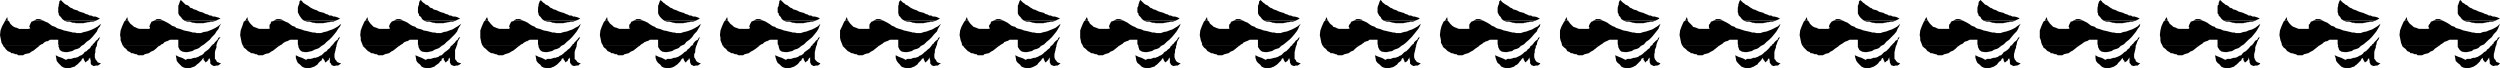 <?xml version="1.0" encoding="UTF-8" standalone="no"?>
<svg
   version="1.0"
   width="207.387mm"
   height="5.652mm"
   id="svg189"
   sodipodi:docname="Border 125.wmf"
   xmlns:inkscape="http://www.inkscape.org/namespaces/inkscape"
   xmlns:sodipodi="http://sodipodi.sourceforge.net/DTD/sodipodi-0.dtd"
   xmlns="http://www.w3.org/2000/svg"
   xmlns:svg="http://www.w3.org/2000/svg">
  <sodipodi:namedview
     id="namedview189"
     pagecolor="#ffffff"
     bordercolor="#000000"
     borderopacity="0.25"
     inkscape:showpageshadow="2"
     inkscape:pageopacity="0.0"
     inkscape:pagecheckerboard="0"
     inkscape:deskcolor="#d1d1d1"
     inkscape:document-units="mm" />
  <defs
     id="defs1">
    <pattern
       id="WMFhbasepattern"
       patternUnits="userSpaceOnUse"
       width="6"
       height="6"
       x="0"
       y="0" />
  </defs>
  <path
     style="fill:#000000;fill-opacity:1;fill-rule:evenodd;stroke:none"
     d="M 1.616,6.473 2.262,5.341 2.424,6.312 2.585,6.473 H 1.616 Z"
     id="path1" />
  <path
     style="fill:#000000;fill-opacity:1;fill-rule:evenodd;stroke:none"
     d="m 10.664,6.473 0.323,-0.162 0.485,-0.324 h 0.485 0.485 l 0.485,0.162 0.646,0.324 z"
     id="path2" />
  <path
     style="fill:#000000;fill-opacity:1;fill-rule:evenodd;stroke:none"
     d="M 20.198,6.473 19.551,5.988 19.066,5.341 18.582,4.855 18.42,4.531 V 4.208 L 18.259,3.884 V 3.399 2.913 2.428 L 18.42,1.78 V 1.457 l 0.162,-0.486 V 0.486 L 18.905,0.162 19.066,0 l 0.323,0.324 0.485,0.486 0.323,0.324 0.485,0.324 0.485,0.162 0.323,0.324 0.646,0.486 0.485,0.162 0.485,0.324 0.485,0.162 0.646,0.162 0.485,0.324 0.485,0.162 0.485,0.162 0.646,0.162 0.485,0.324 0.646,0.162 0.646,0.324 h 0.485 l 0.646,0.324 h 0.646 l 0.485,0.162 0.323,0.162 0.646,0.324 -0.646,0.324 -0.646,0.324 H 20.198 Z"
     id="path3" />
  <path
     style="fill:#000000;fill-opacity:1;fill-rule:evenodd;stroke:none"
     d="M 0.969,14.403 V 14.241 L 0.485,13.432 0.323,12.623 0.162,11.814 0,11.005 0.162,9.548 0.646,8.254 1.454,6.797 1.616,6.473 h 0.969 l 0.323,0.324 0.323,0.647 0.646,0.647 0.485,0.324 0.323,0.162 0.646,0.162 0.323,0.162 0.323,0.162 h 0.485 0.646 0.485 0.485 0.485 0.323 L 9.533,8.901 9.372,8.739 V 8.577 L 9.21,8.415 V 8.254 L 9.372,7.768 9.533,7.444 9.856,6.797 10.341,6.635 10.664,6.473 h 2.908 l 0.646,0.324 0.808,0.324 0.646,0.486 0.646,0.486 0.485,0.162 0.485,0.162 0.485,0.324 0.323,0.162 0.485,0.162 0.646,0.162 0.808,0.324 0.808,0.162 0.646,0.162 0.808,0.162 0.485,0.162 h 0.646 l 0.646,0.162 h 0.323 0.969 l 0.969,-0.324 0.808,-0.162 0.969,-0.324 0.808,-0.324 0.969,-0.486 0.808,-0.486 0.969,-0.809 -0.323,0.809 -0.646,0.809 -0.323,0.809 -0.646,0.809 -0.808,0.971 -0.808,0.809 -0.969,0.647 -0.808,0.809 -0.808,0.486 h -7.11 l -0.162,-0.647 V 13.27 12.947 12.461 h 0.162 -0.162 -0.162 -0.162 -0.162 -0.323 -0.323 -0.485 -0.323 -0.646 l -0.485,0.324 -0.323,0.162 h -0.323 l -0.323,0.162 v 0 l -0.323,0.162 -0.162,0.162 -0.323,0.324 -0.485,0.162 -0.485,0.324 -0.162,0.162 H 0.969 Z"
     id="path4" />
  <path
     style="fill:#000000;fill-opacity:1;fill-rule:evenodd;stroke:none"
     d="m 28.6,14.403 0.323,-0.162 0.162,-0.324 0.162,-0.162 0.485,-0.486 0.323,-0.486 0.485,-0.324 0.485,-0.647 0.323,-0.162 -0.323,0.809 -0.485,0.647 -0.162,0.971 v 0.324 h -1.777 z"
     id="path5" />
  <path
     style="fill:#000000;fill-opacity:1;fill-rule:evenodd;stroke:none"
     d="m 20.198,6.473 0.808,0.324 h 0.485 0.485 l 0.323,0.162 0.485,0.162 h 0.646 l 0.323,0.162 h 0.646 0.485 0.485 0.323 0.485 L 26.661,7.121 h 0.323 l 0.485,-0.162 h 0.485 l 0.485,-0.162 h 0.808 L 30.054,6.473 H 20.198 Z"
     id="path6" />
  <path
     style="fill:#000000;fill-opacity:1;fill-rule:evenodd;stroke:none"
     d="m 0.969,14.403 0.485,0.486 0.323,0.486 0.646,0.647 0.808,0.324 0.323,0.324 h 0.323 l 0.646,0.162 0.162,0.162 h 0.646 l 0.323,0.324 H 6.14 6.625 7.271 l 0.485,-0.324 0.646,-0.162 0.808,-0.162 0.646,-0.486 0.646,-0.324 0.808,-0.647 0.808,-0.647 0.162,-0.162 H 0.969 Z"
     id="path7" />
  <path
     style="fill:#000000;fill-opacity:1;fill-rule:evenodd;stroke:none"
     d="m 18.259,14.403 0.162,0.324 0.323,0.971 0.808,0.486 0.969,0.162 h 0.646 l 0.646,-0.162 0.808,-0.162 0.808,-0.486 0.646,-0.162 0.808,-0.324 0.646,-0.647 h -7.11 v 0 z"
     id="path8" />
  <path
     style="fill:#000000;fill-opacity:1;fill-rule:evenodd;stroke:none"
     d="m 28.6,14.403 -0.323,0.647 -0.646,0.486 -0.485,0.486 -0.646,0.324 -0.323,0.486 -0.646,0.486 -0.485,0.162 -0.485,0.324 -0.323,0.162 -0.646,0.162 h -0.323 l -0.485,0.162 -0.485,0.162 h -0.485 -0.485 l -0.646,0.324 -0.646,-0.324 -0.646,-0.324 -0.969,-0.324 -0.969,-0.486 0.162,0.809 0.162,0.971 0.485,0.647 0.485,0.486 0.646,0.647 0.646,0.324 0.646,0.162 h 0.808 0.485 l 0.323,-0.162 0.485,-0.162 0.646,-0.162 0.323,-0.324 0.485,-0.324 0.485,-0.486 0.485,-0.486 0.323,-0.324 0.162,-0.486 0.323,-0.162 0.162,-0.162 v 0.324 l 0.162,0.324 0.162,0.324 0.323,0.486 0.162,-0.162 0.162,-0.162 0.162,-0.162 0.323,-0.162 0.162,-0.162 v -0.324 l 0.323,-0.162 0.162,-0.324 v 0.486 l 0.162,0.647 v 0.486 0.324 l 0.162,0.324 0.162,0.162 0.323,0.162 0.323,0.162 0.646,-0.162 h 0.646 l 0.485,-0.324 0.485,-0.486 h -0.485 l -0.485,-0.162 -0.162,-0.162 -0.162,-0.324 -0.323,-0.324 -0.162,-0.324 -0.162,-0.486 v -0.486 -0.486 l 0.162,-0.647 v -0.647 l 0.162,-0.809 0.323,-0.486 h -1.777 z"
     id="path9" />
  <path
     style="fill:#000000;fill-opacity:1;fill-rule:evenodd;stroke:none"
     d="M 39.264,6.473 39.91,5.341 40.072,6.312 40.233,6.473 Z"
     id="path10" />
  <path
     style="fill:#000000;fill-opacity:1;fill-rule:evenodd;stroke:none"
     d="m 48.312,6.473 0.323,-0.162 0.485,-0.324 h 0.485 0.646 l 0.323,0.162 0.646,0.324 z"
     id="path11" />
  <path
     style="fill:#000000;fill-opacity:1;fill-rule:evenodd;stroke:none"
     d="M 57.846,6.473 57.199,5.988 56.715,5.341 56.23,4.855 56.068,4.531 55.907,4.208 V 3.884 3.399 2.913 2.428 1.78 l 0.162,-0.324 0.162,-0.486 0.162,-0.486 0.162,-0.324 L 56.715,0 l 0.323,0.324 0.485,0.486 0.323,0.324 0.323,0.324 0.646,0.162 0.485,0.324 0.323,0.486 0.646,0.162 0.485,0.324 0.646,0.162 0.323,0.162 0.646,0.324 0.485,0.162 0.646,0.162 0.323,0.162 0.646,0.324 0.646,0.162 0.646,0.324 H 66.248 l 0.485,0.324 h 0.646 l 0.485,0.162 0.646,0.162 0.646,0.324 -0.808,0.324 -0.646,0.324 z"
     id="path12" />
  <path
     style="fill:#000000;fill-opacity:1;fill-rule:evenodd;stroke:none"
     d="m 38.618,14.403 -0.162,-0.162 -0.323,-0.809 -0.323,-0.809 v -0.809 l -0.162,-0.809 0.162,-1.457 0.485,-1.295 0.646,-1.457 0.323,-0.324 h 0.969 l 0.162,0.324 0.485,0.647 0.808,0.647 0.323,0.324 0.485,0.162 0.323,0.162 0.323,0.162 0.646,0.162 h 0.323 0.646 0.485 0.323 0.485 0.646 L 47.02,8.901 V 8.739 8.577 L 46.858,8.415 V 8.254 l 0.162,-0.486 0.162,-0.324 0.323,-0.647 0.485,-0.162 0.323,-0.162 h 2.908 l 0.646,0.324 0.646,0.324 0.808,0.486 0.646,0.486 0.485,0.162 0.485,0.162 0.323,0.324 0.485,0.162 0.646,0.162 0.485,0.162 0.808,0.324 0.808,0.162 0.808,0.162 0.646,0.162 0.485,0.162 h 0.646 l 0.646,0.162 h 0.323 0.969 l 0.808,-0.324 1.131,-0.162 0.808,-0.324 0.808,-0.324 0.969,-0.486 0.808,-0.486 0.969,-0.809 -0.485,0.809 -0.323,0.809 -0.646,0.809 -0.485,0.809 -0.969,0.971 -0.646,0.809 -0.808,0.647 -0.969,0.809 -0.808,0.486 h -7.271 v -0.647 -0.486 -0.324 -0.486 0 0 h -0.162 -0.162 -0.162 -0.323 -0.485 -0.323 -0.485 -0.485 l -0.646,0.324 -0.323,0.162 h -0.162 l -0.323,0.162 h -0.162 l -0.162,0.162 -0.162,0.162 -0.323,0.324 -0.485,0.162 -0.323,0.324 -0.323,0.162 H 38.618 Z"
     id="path13" />
  <path
     style="fill:#000000;fill-opacity:1;fill-rule:evenodd;stroke:none"
     d="m 66.248,14.403 0.162,-0.162 0.323,-0.324 0.323,-0.162 0.323,-0.486 0.485,-0.486 0.323,-0.324 0.323,-0.647 0.646,-0.162 -0.646,0.809 -0.323,0.647 -0.323,0.971 v 0.324 H 66.248 Z"
     id="path14" />
  <path
     style="fill:#000000;fill-opacity:1;fill-rule:evenodd;stroke:none"
     d="m 57.846,6.473 0.808,0.324 h 0.323 0.646 l 0.323,0.162 0.485,0.162 h 0.485 l 0.485,0.162 h 0.646 0.323 0.485 0.646 0.323 l 0.485,-0.162 h 0.323 l 0.485,-0.162 h 0.485 l 0.323,-0.162 h 0.808 l 0.969,-0.324 z"
     id="path15" />
  <path
     style="fill:#000000;fill-opacity:1;fill-rule:evenodd;stroke:none"
     d="m 38.618,14.403 0.323,0.486 0.646,0.486 0.485,0.647 0.808,0.324 0.162,0.324 h 0.646 l 0.323,0.162 0.485,0.162 h 0.323 l 0.485,0.324 h 0.485 0.485 0.646 l 0.485,-0.324 0.646,-0.162 0.646,-0.162 0.646,-0.486 0.808,-0.324 0.808,-0.647 0.646,-0.647 0.323,-0.162 H 38.618 Z"
     id="path16" />
  <path
     style="fill:#000000;fill-opacity:1;fill-rule:evenodd;stroke:none"
     d="m 55.907,14.403 v 0.324 l 0.485,0.971 0.808,0.486 0.969,0.162 h 0.646 l 0.646,-0.162 0.808,-0.162 0.808,-0.486 0.646,-0.162 0.646,-0.324 0.808,-0.647 h -7.271 z"
     id="path17" />
  <path
     style="fill:#000000;fill-opacity:1;fill-rule:evenodd;stroke:none"
     d="m 66.248,14.403 -0.485,0.647 -0.485,0.486 -0.646,0.486 -0.485,0.324 -0.323,0.486 -0.646,0.486 -0.485,0.162 -0.485,0.324 -0.485,0.162 -0.323,0.162 h -0.485 l -0.646,0.162 -0.323,0.162 h -0.485 -0.646 l -0.646,0.324 -0.485,-0.324 -0.646,-0.324 -0.969,-0.324 -0.969,-0.486 0.162,0.809 0.162,0.971 0.485,0.647 0.485,0.486 0.646,0.647 0.646,0.324 0.646,0.162 h 0.646 0.646 l 0.323,-0.162 0.485,-0.162 0.485,-0.162 0.485,-0.324 0.323,-0.324 0.646,-0.486 0.485,-0.486 0.323,-0.324 0.323,-0.486 0.162,-0.162 0.162,-0.162 v 0.324 0.324 l 0.323,0.324 0.323,0.486 0.162,-0.162 0.323,-0.162 v -0.162 l 0.323,-0.162 v -0.162 l 0.162,-0.324 0.323,-0.162 v -0.324 0.486 l 0.162,0.647 v 0.486 0.324 l 0.323,0.324 0.162,0.162 0.323,0.162 0.323,0.162 0.808,-0.162 h 0.485 l 0.485,-0.324 0.485,-0.486 h -0.485 l -0.323,-0.162 -0.485,-0.162 -0.162,-0.324 -0.162,-0.324 -0.323,-0.324 v -0.486 -0.486 -0.486 -0.647 l 0.162,-0.647 0.323,-0.809 V 14.403 H 66.248 Z"
     id="path18" />
  <path
     style="fill:#000000;fill-opacity:1;fill-rule:evenodd;stroke:none"
     d="m 76.912,6.473 0.646,-1.133 0.162,0.971 0.162,0.162 h -0.969 z"
     id="path19" />
  <path
     style="fill:#000000;fill-opacity:1;fill-rule:evenodd;stroke:none"
     d="M 85.961,6.473 86.122,6.312 86.769,5.988 h 0.323 0.646 l 0.646,0.162 0.485,0.324 z"
     id="path20" />
  <path
     style="fill:#000000;fill-opacity:1;fill-rule:evenodd;stroke:none"
     d="M 95.332,6.473 94.686,5.988 94.201,5.341 93.878,4.855 93.717,4.531 93.555,4.208 93.393,3.884 V 3.399 2.913 2.428 l 0.162,-0.647 0.162,-0.324 0.162,-0.486 V 0.486 L 94.201,0.162 V 0 l 0.485,0.324 0.323,0.486 0.485,0.324 0.485,0.324 0.323,0.162 0.485,0.324 0.646,0.486 0.323,0.162 0.646,0.324 0.485,0.162 0.485,0.162 0.485,0.324 0.485,0.162 0.646,0.162 0.646,0.162 0.485,0.324 0.646,0.162 0.485,0.324 h 0.646 l 0.646,0.324 h 0.485 l 0.485,0.162 0.485,0.162 0.646,0.324 -0.646,0.324 -0.808,0.324 z"
     id="path21" />
  <path
     style="fill:#000000;fill-opacity:1;fill-rule:evenodd;stroke:none"
     d="m 76.266,14.403 -0.162,-0.162 -0.323,-0.809 -0.162,-0.809 -0.162,-0.809 -0.162,-0.809 0.162,-1.457 0.485,-1.295 0.485,-1.457 0.485,-0.324 h 0.969 l 0.162,0.324 0.485,0.647 0.646,0.647 0.323,0.324 0.485,0.162 0.485,0.162 0.323,0.162 0.485,0.162 h 0.485 0.646 0.323 0.646 0.323 0.485 l 0.485,-0.162 -0.162,-0.162 V 8.577 8.415 8.254 7.768 l 0.323,-0.324 0.162,-0.647 0.646,-0.162 0.323,-0.162 h 2.908 l 0.646,0.324 0.808,0.324 0.646,0.486 0.646,0.486 0.485,0.162 0.485,0.162 0.162,0.324 0.646,0.162 0.485,0.162 0.646,0.162 0.808,0.324 0.808,0.162 0.646,0.162 0.646,0.162 0.646,0.162 h 0.646 l 0.485,0.162 h 0.485 0.969 l 0.969,-0.324 0.808,-0.162 0.808,-0.324 0.969,-0.324 0.969,-0.486 0.808,-0.486 0.969,-0.809 -0.323,0.809 -0.646,0.809 -0.485,0.809 -0.646,0.809 -0.808,0.971 -0.808,0.809 -0.808,0.647 -0.808,0.809 -0.808,0.486 h -7.271 l -0.162,-0.647 V 13.27 12.947 12.461 h 0.162 -0.162 v 0 H 93.232 93.07 92.747 92.424 91.939 91.454 90.97 l -0.646,0.324 -0.323,0.162 h -0.162 l -0.323,0.162 h -0.162 l -0.162,0.162 -0.323,0.162 -0.323,0.324 -0.162,0.162 -0.646,0.324 -0.162,0.162 H 76.266 Z"
     id="path22" />
  <path
     style="fill:#000000;fill-opacity:1;fill-rule:evenodd;stroke:none"
     d="m 103.896,14.403 0.162,-0.162 0.323,-0.324 0.162,-0.162 0.323,-0.486 0.485,-0.486 0.485,-0.324 0.323,-0.647 0.485,-0.162 -0.485,0.809 -0.323,0.647 -0.323,0.971 v 0.324 h -1.616 z"
     id="path23" />
  <path
     style="fill:#000000;fill-opacity:1;fill-rule:evenodd;stroke:none"
     d="m 95.332,6.473 0.969,0.324 h 0.485 0.323 l 0.485,0.162 0.485,0.162 h 0.485 l 0.485,0.162 h 0.485 0.485 0.485 0.485 0.323 l 0.646,-0.162 h 0.323 l 0.485,-0.162 h 0.485 l 0.485,-0.162 h 0.808 l 0.646,-0.324 z"
     id="path24" />
  <path
     style="fill:#000000;fill-opacity:1;fill-rule:evenodd;stroke:none"
     d="m 76.266,14.403 0.162,0.486 0.646,0.486 0.646,0.647 0.646,0.324 0.323,0.324 h 0.485 l 0.646,0.162 0.162,0.162 h 0.485 l 0.485,0.324 h 0.485 0.485 0.485 l 0.646,-0.324 0.485,-0.162 0.808,-0.162 0.646,-0.486 0.646,-0.324 0.808,-0.647 0.808,-0.647 0.323,-0.162 H 76.266 Z"
     id="path25" />
  <path
     style="fill:#000000;fill-opacity:1;fill-rule:evenodd;stroke:none"
     d="m 93.555,14.403 v 0.324 l 0.485,0.971 0.646,0.486 0.969,0.162 h 0.646 l 0.646,-0.162 0.808,-0.162 0.969,-0.486 0.485,-0.162 0.808,-0.324 0.808,-0.647 h -7.271 z"
     id="path26" />
  <path
     style="fill:#000000;fill-opacity:1;fill-rule:evenodd;stroke:none"
     d="m 103.896,14.403 -0.485,0.647 -0.646,0.486 -0.323,0.486 -0.646,0.324 -0.485,0.486 -0.485,0.486 -0.485,0.162 -0.485,0.324 -0.485,0.162 -0.485,0.162 h -0.485 l -0.323,0.162 -0.646,0.162 h -0.485 -0.485 l -0.485,0.324 -0.646,-0.324 -0.646,-0.324 -0.969,-0.324 -0.969,-0.486 v 0.809 l 0.323,0.971 0.323,0.647 0.646,0.486 0.646,0.647 0.646,0.324 0.646,0.162 h 0.808 0.323 l 0.485,-0.162 0.485,-0.162 0.485,-0.162 0.485,-0.324 0.485,-0.324 0.323,-0.486 0.485,-0.486 0.485,-0.324 0.162,-0.486 0.162,-0.162 0.162,-0.162 v 0.324 l 0.323,0.324 0.162,0.324 0.162,0.486 0.323,-0.162 0.162,-0.162 0.162,-0.162 0.162,-0.162 0.323,-0.162 v -0.324 l 0.162,-0.162 0.162,-0.324 v 0.486 0.647 0.486 l 0.323,0.324 0.162,0.324 v 0.162 l 0.485,0.162 0.323,0.162 0.646,-0.162 h 0.646 l 0.485,-0.324 0.485,-0.486 h -0.485 l -0.485,-0.162 -0.323,-0.162 -0.162,-0.324 -0.323,-0.324 -0.162,-0.324 -0.162,-0.486 v -0.486 -0.486 l 0.162,-0.647 0.162,-0.647 0.162,-0.809 0.162,-0.486 h -1.616 z"
     id="path27" />
  <path
     style="fill:#000000;fill-opacity:1;fill-rule:evenodd;stroke:none"
     d="m 114.56,6.473 0.646,-1.133 0.162,0.971 0.162,0.162 z"
     id="path28" />
  <path
     style="fill:#000000;fill-opacity:1;fill-rule:evenodd;stroke:none"
     d="m 123.609,6.473 0.162,-0.162 0.646,-0.324 h 0.485 0.485 l 0.485,0.162 0.485,0.324 z"
     id="path29" />
  <path
     style="fill:#000000;fill-opacity:1;fill-rule:evenodd;stroke:none"
     d="M 132.981,6.473 132.334,5.988 132.011,5.341 131.365,4.855 V 4.531 L 131.203,4.208 131.042,3.884 V 3.399 2.913 2.428 l 0.162,-0.647 0.162,-0.324 V 0.971 L 131.526,0.486 131.688,0.162 132.011,0 l 0.162,0.324 0.485,0.486 0.485,0.324 0.323,0.324 0.646,0.162 0.323,0.324 0.485,0.486 0.646,0.162 0.323,0.324 0.485,0.162 0.646,0.162 0.646,0.324 0.323,0.162 0.485,0.162 0.646,0.162 0.646,0.324 0.646,0.162 0.485,0.324 h 0.485 l 0.646,0.324 h 0.646 l 0.646,0.162 0.323,0.162 0.646,0.324 -0.808,0.324 -0.646,0.324 h -9.856 z"
     id="path30" />
  <path
     style="fill:#000000;fill-opacity:1;fill-rule:evenodd;stroke:none"
     d="M 113.752,14.403 V 14.241 l -0.323,-0.809 -0.323,-0.809 v -0.809 l -0.162,-0.809 0.162,-1.457 0.485,-1.295 0.646,-1.457 0.323,-0.324 h 0.969 l 0.162,0.324 0.485,0.647 0.646,0.647 0.323,0.324 0.485,0.162 0.485,0.162 0.323,0.162 0.485,0.162 h 0.485 0.485 0.485 0.485 0.485 0.485 L 122.316,8.901 122.155,8.739 V 8.577 L 121.993,8.415 V 8.254 l 0.162,-0.486 0.162,-0.324 0.485,-0.647 0.323,-0.162 0.485,-0.162 h 2.747 l 0.808,0.324 0.646,0.324 0.646,0.486 0.808,0.486 0.485,0.162 0.485,0.162 0.323,0.324 0.323,0.162 0.646,0.162 0.646,0.162 0.646,0.324 0.969,0.162 0.646,0.162 0.646,0.162 0.646,0.162 h 0.646 l 0.485,0.162 h 0.485 0.969 l 0.808,-0.324 0.969,-0.162 0.808,-0.324 0.969,-0.324 0.808,-0.486 0.808,-0.486 1.131,-0.809 -0.485,0.809 -0.485,0.809 -0.323,0.809 -0.646,0.809 -0.969,0.971 -0.808,0.809 -0.808,0.647 -0.808,0.809 -0.808,0.486 h -7.271 l -0.162,-0.647 V 13.27 12.947 12.461 h 0.162 -0.162 -0.162 v 0 h -0.323 -0.323 -0.323 -0.323 -0.485 -0.646 l -0.485,0.324 -0.323,0.162 h -0.323 l -0.162,0.162 h -0.162 l -0.323,0.162 -0.162,0.162 -0.323,0.324 -0.323,0.162 -0.485,0.324 -0.162,0.162 h -11.472 z"
     id="path31" />
  <path
     style="fill:#000000;fill-opacity:1;fill-rule:evenodd;stroke:none"
     d="m 141.383,14.403 0.323,-0.162 0.323,-0.324 0.162,-0.162 0.485,-0.486 0.323,-0.486 0.485,-0.324 0.323,-0.647 0.485,-0.162 -0.485,0.809 -0.323,0.647 -0.162,0.971 -0.162,0.324 h -1.777 z"
     id="path32" />
  <path
     style="fill:#000000;fill-opacity:1;fill-rule:evenodd;stroke:none"
     d="m 132.981,6.473 0.808,0.324 h 0.485 0.485 l 0.485,0.162 0.485,0.162 h 0.485 l 0.323,0.162 h 0.646 0.485 0.485 0.323 0.646 l 0.323,-0.162 h 0.485 l 0.485,-0.162 h 0.323 l 0.485,-0.162 h 0.808 l 0.808,-0.324 h -9.856 z"
     id="path33" />
  <path
     style="fill:#000000;fill-opacity:1;fill-rule:evenodd;stroke:none"
     d="m 113.752,14.403 0.485,0.486 0.485,0.486 0.646,0.647 0.646,0.324 0.323,0.324 h 0.485 l 0.485,0.162 0.323,0.162 h 0.485 l 0.485,0.324 h 0.323 0.646 0.485 l 0.646,-0.324 0.646,-0.162 0.646,-0.162 0.646,-0.486 0.646,-0.324 0.808,-0.647 0.808,-0.647 0.323,-0.162 h -11.472 z"
     id="path34" />
  <path
     style="fill:#000000;fill-opacity:1;fill-rule:evenodd;stroke:none"
     d="m 131.203,14.403 v 0.324 l 0.485,0.971 0.646,0.486 1.131,0.162 h 0.646 l 0.646,-0.162 0.808,-0.162 0.808,-0.486 0.485,-0.162 0.808,-0.324 0.808,-0.647 h -7.271 z"
     id="path35" />
  <path
     style="fill:#000000;fill-opacity:1;fill-rule:evenodd;stroke:none"
     d="m 141.383,14.403 -0.323,0.647 -0.485,0.486 -0.646,0.486 -0.485,0.324 -0.485,0.486 -0.485,0.486 -0.646,0.162 -0.323,0.324 -0.485,0.162 -0.646,0.162 h -0.323 l -0.485,0.162 -0.485,0.162 h -0.323 -0.646 l -0.646,0.324 -0.646,-0.324 -0.646,-0.324 -0.808,-0.324 -1.131,-0.486 0.162,0.809 0.162,0.971 0.485,0.647 0.646,0.486 0.485,0.647 0.646,0.324 0.808,0.162 h 0.646 0.485 l 0.485,-0.162 0.485,-0.162 0.485,-0.162 0.323,-0.324 0.485,-0.324 0.646,-0.486 0.323,-0.486 0.485,-0.324 v -0.486 l 0.323,-0.162 0.323,-0.162 v 0.324 0.324 l 0.323,0.324 0.162,0.486 0.323,-0.162 0.162,-0.162 0.162,-0.162 0.323,-0.162 v -0.162 -0.324 l 0.323,-0.162 0.162,-0.324 v 0.486 0.647 0.486 l 0.162,0.324 0.162,0.324 0.162,0.162 0.485,0.162 0.323,0.162 0.646,-0.162 h 0.485 l 0.646,-0.324 0.485,-0.486 h -0.485 l -0.485,-0.162 -0.323,-0.162 -0.162,-0.324 -0.323,-0.324 -0.162,-0.324 v -0.486 -0.486 -0.486 -0.647 -0.647 l 0.323,-0.809 0.162,-0.486 h -1.777 z"
     id="path36" />
  <path
     style="fill:#000000;fill-opacity:1;fill-rule:evenodd;stroke:none"
     d="m 152.047,6.473 0.646,-1.133 0.323,0.971 v 0.162 z"
     id="path37" />
  <path
     style="fill:#000000;fill-opacity:1;fill-rule:evenodd;stroke:none"
     d="m 161.095,6.473 0.162,-0.162 0.646,-0.324 h 0.485 0.646 l 0.323,0.162 0.646,0.324 h -2.747 v 0 z"
     id="path38" />
  <path
     style="fill:#000000;fill-opacity:1;fill-rule:evenodd;stroke:none"
     d="M 170.629,6.473 169.982,5.988 169.498,5.341 169.013,4.855 168.851,4.531 V 4.208 L 168.69,3.884 V 3.399 2.913 2.428 l 0.162,-0.647 V 1.457 l 0.162,-0.486 0.162,-0.486 0.323,-0.324 V 0 l 0.323,0.324 0.485,0.486 0.485,0.324 0.323,0.324 0.485,0.162 0.485,0.324 0.485,0.486 0.485,0.162 0.485,0.324 0.646,0.162 0.323,0.162 0.646,0.324 0.485,0.162 0.485,0.162 0.646,0.162 0.646,0.324 0.485,0.162 0.646,0.324 h 0.646 l 0.485,0.324 h 0.485 l 0.646,0.162 0.485,0.162 0.646,0.324 -0.646,0.324 -0.808,0.324 z"
     id="path39" />
  <path
     style="fill:#000000;fill-opacity:1;fill-rule:evenodd;stroke:none"
     d="m 151.401,14.403 -0.162,-0.162 -0.323,-0.809 -0.162,-0.809 -0.162,-0.809 V 11.005 9.548 l 0.485,-1.295 0.646,-1.457 0.323,-0.324 h 0.969 l 0.323,0.324 0.485,0.647 0.646,0.647 0.323,0.324 0.485,0.162 0.323,0.162 0.485,0.162 0.485,0.162 h 0.485 0.485 0.485 0.485 0.485 0.485 l 0.323,-0.162 V 8.739 8.577 L 159.641,8.415 V 8.254 l 0.162,-0.486 0.162,-0.324 0.323,-0.647 0.646,-0.162 0.323,-0.162 h 2.747 l 0.808,0.324 0.646,0.324 0.646,0.486 0.808,0.486 0.485,0.162 0.323,0.162 0.323,0.324 0.485,0.162 0.646,0.162 0.485,0.162 0.808,0.324 0.969,0.162 0.646,0.162 0.646,0.162 0.485,0.162 h 0.646 l 0.646,0.162 h 0.485 0.808 l 0.969,-0.324 0.969,-0.162 0.808,-0.324 0.969,-0.324 0.808,-0.486 0.969,-0.486 0.808,-0.809 -0.323,0.809 -0.485,0.809 -0.485,0.809 -0.646,0.809 -0.808,0.971 -0.808,0.809 -0.808,0.647 -0.808,0.809 -0.969,0.486 h -7.11 l -0.162,-0.647 V 13.27 12.947 12.461 h 0.162 -0.162 -0.162 -0.162 -0.162 -0.323 -0.323 -0.323 -0.485 -0.646 l -0.646,0.324 -0.162,0.162 h -0.323 l -0.162,0.162 h -0.162 l -0.162,0.162 -0.323,0.162 -0.323,0.324 -0.485,0.162 -0.323,0.324 -0.323,0.162 h -11.311 z"
     id="path40" />
  <path
     style="fill:#000000;fill-opacity:1;fill-rule:evenodd;stroke:none"
     d="m 179.192,14.403 0.162,-0.162 0.162,-0.324 0.323,-0.162 0.323,-0.486 0.485,-0.486 0.323,-0.324 0.485,-0.647 0.485,-0.162 -0.485,0.809 -0.485,0.647 -0.162,0.971 v 0.324 h -1.616 z"
     id="path41" />
  <path
     style="fill:#000000;fill-opacity:1;fill-rule:evenodd;stroke:none"
     d="m 170.629,6.473 0.969,0.324 h 0.323 0.485 l 0.485,0.162 0.323,0.162 h 0.485 l 0.485,0.162 h 0.646 0.485 0.485 0.323 0.485 l 0.485,-0.162 h 0.323 l 0.485,-0.162 h 0.485 l 0.485,-0.162 h 0.808 l 0.808,-0.324 z"
     id="path42" />
  <path
     style="fill:#000000;fill-opacity:1;fill-rule:evenodd;stroke:none"
     d="m 151.401,14.403 0.323,0.486 0.646,0.486 0.646,0.647 0.485,0.324 0.485,0.324 h 0.485 l 0.485,0.162 0.323,0.162 h 0.323 l 0.646,0.324 h 0.485 0.323 0.646 l 0.646,-0.324 0.485,-0.162 0.646,-0.162 0.808,-0.486 0.646,-0.324 0.808,-0.647 0.808,-0.647 0.162,-0.162 h -11.311 z"
     id="path43" />
  <path
     style="fill:#000000;fill-opacity:1;fill-rule:evenodd;stroke:none"
     d="m 168.851,14.403 v 0.324 l 0.485,0.971 0.646,0.486 0.969,0.162 h 0.646 l 0.646,-0.162 0.808,-0.162 0.808,-0.486 0.646,-0.162 0.808,-0.324 0.646,-0.647 h -7.11 z"
     id="path44" />
  <path
     style="fill:#000000;fill-opacity:1;fill-rule:evenodd;stroke:none"
     d="m 179.192,14.403 -0.485,0.647 -0.646,0.486 -0.485,0.486 -0.485,0.324 -0.485,0.486 -0.646,0.486 -0.485,0.162 -0.323,0.324 -0.646,0.162 -0.323,0.162 h -0.485 l -0.485,0.162 -0.485,0.162 h -0.485 -0.646 l -0.485,0.324 -0.646,-0.324 -0.646,-0.324 -0.969,-0.324 -0.969,-0.486 0.162,0.809 0.162,0.971 0.485,0.647 0.646,0.486 0.485,0.647 0.646,0.324 0.808,0.162 h 0.646 0.485 l 0.485,-0.162 0.323,-0.162 0.485,-0.162 0.485,-0.324 0.485,-0.324 0.485,-0.486 0.485,-0.486 0.323,-0.324 0.162,-0.486 0.323,-0.162 0.162,-0.162 v 0.324 l 0.162,0.324 0.323,0.324 0.162,0.486 0.162,-0.162 0.323,-0.162 0.162,-0.162 0.162,-0.162 v -0.162 l 0.162,-0.324 0.323,-0.162 0.162,-0.324 v 0.486 0.647 0.486 l 0.162,0.324 0.323,0.324 v 0.162 l 0.323,0.162 0.485,0.162 0.646,-0.162 h 0.646 l 0.323,-0.324 0.485,-0.486 h -0.485 l -0.323,-0.162 -0.323,-0.162 -0.162,-0.324 -0.323,-0.324 -0.323,-0.324 v -0.486 -0.486 -0.486 -0.647 l 0.162,-0.647 0.323,-0.809 0.162,-0.486 h -1.616 z"
     id="path45" />
  <path
     style="fill:#000000;fill-opacity:1;fill-rule:evenodd;stroke:none"
     d="m 189.695,6.473 0.646,-1.133 0.162,0.971 0.162,0.162 h -0.808 v 0 z"
     id="path46" />
  <path
     style="fill:#000000;fill-opacity:1;fill-rule:evenodd;stroke:none"
     d="m 198.582,6.473 0.485,-0.162 0.485,-0.324 h 0.485 0.646 l 0.323,0.162 0.646,0.324 h -2.908 v 0 z"
     id="path47" />
  <path
     style="fill:#000000;fill-opacity:1;fill-rule:evenodd;stroke:none"
     d="M 208.277,6.473 207.631,5.988 206.984,5.341 206.661,4.855 206.5,4.531 206.338,4.208 V 3.884 3.399 2.913 2.428 1.78 l 0.162,-0.324 0.162,-0.486 0.162,-0.486 0.162,-0.324 V 0 l 0.485,0.324 0.485,0.486 0.485,0.324 0.323,0.324 0.323,0.162 0.485,0.324 0.646,0.486 0.485,0.162 0.485,0.324 0.485,0.162 0.485,0.162 0.646,0.324 0.485,0.162 0.485,0.162 0.646,0.162 0.485,0.324 0.646,0.162 0.646,0.324 h 0.485 l 0.646,0.324 h 0.646 l 0.485,0.162 0.485,0.162 0.485,0.324 -0.646,0.324 -0.646,0.324 h -9.856 z"
     id="path48" />
  <path
     style="fill:#000000;fill-opacity:1;fill-rule:evenodd;stroke:none"
     d="M 189.049,14.403 V 14.241 l -0.485,-0.809 -0.162,-0.809 -0.162,-0.809 -0.162,-0.809 0.162,-1.457 0.485,-1.295 0.646,-1.457 0.485,-0.324 h 0.808 l 0.162,0.324 0.485,0.647 0.808,0.647 0.323,0.324 0.323,0.162 0.646,0.162 0.323,0.162 0.485,0.162 h 0.485 0.485 0.485 0.485 0.323 0.485 l 0.646,-0.162 -0.323,-0.162 V 8.577 8.415 8.254 7.768 l 0.323,-0.324 0.323,-0.647 0.485,-0.162 0.323,-0.162 h 2.908 l 0.808,0.324 0.646,0.324 0.646,0.486 0.808,0.486 0.323,0.162 0.485,0.162 0.323,0.324 0.485,0.162 0.646,0.162 0.485,0.162 0.808,0.324 0.969,0.162 0.485,0.162 0.808,0.162 0.646,0.162 h 0.485 l 0.485,0.162 h 0.646 0.808 l 0.969,-0.324 0.808,-0.162 0.969,-0.324 0.808,-0.324 0.969,-0.486 0.808,-0.486 0.969,-0.809 -0.323,0.809 -0.485,0.809 -0.485,0.809 -0.808,0.809 -0.646,0.971 -0.808,0.809 -0.969,0.647 -0.646,0.809 -1.131,0.486 h -7.11 v -0.647 -0.486 -0.324 -0.486 0 0 h -0.162 -0.162 -0.162 -0.323 -0.485 -0.162 -0.646 -0.485 l -0.485,0.324 -0.485,0.162 h -0.162 l -0.162,0.162 h -0.162 l -0.323,0.162 -0.162,0.162 -0.485,0.324 -0.323,0.162 -0.323,0.324 -0.162,0.162 h -11.472 z"
     id="path49" />
  <path
     style="fill:#000000;fill-opacity:1;fill-rule:evenodd;stroke:none"
     d="m 216.679,14.403 0.323,-0.162 0.323,-0.324 v -0.162 l 0.323,-0.486 0.485,-0.486 0.646,-0.324 0.323,-0.647 0.323,-0.162 -0.323,0.809 -0.323,0.647 -0.323,0.971 -0.162,0.324 h -1.616 z"
     id="path50" />
  <path
     style="fill:#000000;fill-opacity:1;fill-rule:evenodd;stroke:none"
     d="m 208.277,6.473 0.808,0.324 h 0.485 0.323 l 0.646,0.162 0.485,0.162 h 0.323 l 0.485,0.162 h 0.646 0.323 0.485 0.485 0.485 l 0.485,-0.162 h 0.485 l 0.323,-0.162 h 0.485 l 0.485,-0.162 h 0.808 l 0.808,-0.324 h -9.856 z"
     id="path51" />
  <path
     style="fill:#000000;fill-opacity:1;fill-rule:evenodd;stroke:none"
     d="m 189.049,14.403 0.323,0.486 0.646,0.486 0.485,0.647 0.808,0.324 0.323,0.324 h 0.485 l 0.485,0.162 0.162,0.162 h 0.646 l 0.323,0.324 h 0.485 0.485 0.646 l 0.485,-0.324 0.646,-0.162 0.646,-0.162 0.646,-0.486 0.808,-0.324 0.808,-0.647 0.808,-0.647 0.323,-0.162 h -11.472 z"
     id="path52" />
  <path
     style="fill:#000000;fill-opacity:1;fill-rule:evenodd;stroke:none"
     d="m 206.338,14.403 v 0.324 l 0.646,0.971 0.646,0.486 0.969,0.162 h 0.485 l 0.808,-0.162 0.808,-0.162 0.808,-0.486 0.485,-0.162 0.808,-0.324 0.646,-0.647 h -7.11 z"
     id="path53" />
  <path
     style="fill:#000000;fill-opacity:1;fill-rule:evenodd;stroke:none"
     d="m 216.679,14.403 -0.485,0.647 -0.646,0.486 -0.323,0.486 -0.646,0.324 -0.485,0.486 -0.646,0.486 -0.323,0.162 -0.485,0.324 -0.485,0.162 -0.485,0.162 h -0.485 l -0.323,0.162 -0.485,0.162 h -0.485 -0.646 l -0.485,0.324 -0.646,-0.324 -0.646,-0.324 -0.969,-0.324 -0.969,-0.486 v 0.809 l 0.323,0.971 0.485,0.647 0.646,0.486 0.485,0.647 0.646,0.324 0.808,0.162 h 0.646 0.323 l 0.646,-0.162 0.485,-0.162 0.323,-0.162 0.485,-0.324 0.485,-0.324 0.485,-0.486 0.485,-0.486 0.162,-0.324 0.323,-0.486 0.323,-0.162 0.162,-0.162 v 0.324 l 0.162,0.324 0.162,0.324 0.323,0.486 0.323,-0.162 v -0.162 l 0.162,-0.162 0.162,-0.162 0.323,-0.162 v -0.324 l 0.323,-0.162 v -0.324 0.486 l 0.162,0.647 v 0.486 l 0.162,0.324 0.162,0.324 0.162,0.162 0.485,0.162 0.162,0.162 0.646,-0.162 h 0.646 l 0.485,-0.324 0.485,-0.486 h -0.485 l -0.323,-0.162 -0.323,-0.162 -0.323,-0.324 -0.162,-0.324 -0.162,-0.324 -0.323,-0.486 v -0.486 -0.486 l 0.323,-0.647 v -0.647 l 0.162,-0.809 0.162,-0.486 h -1.616 z"
     id="path54" />
  <path
     style="fill:#000000;fill-opacity:1;fill-rule:evenodd;stroke:none"
     d="m 227.343,6.473 0.646,-1.133 0.162,0.971 v 0.162 z"
     id="path55" />
  <path
     style="fill:#000000;fill-opacity:1;fill-rule:evenodd;stroke:none"
     d="m 236.392,6.473 0.162,-0.162 0.646,-0.324 h 0.485 0.485 l 0.485,0.162 0.646,0.324 z"
     id="path56" />
  <path
     style="fill:#000000;fill-opacity:1;fill-rule:evenodd;stroke:none"
     d="M 245.764,6.473 245.117,5.988 244.794,5.341 244.309,4.855 244.148,4.531 V 4.208 L 243.825,3.884 V 3.399 2.913 2.428 l 0.323,-0.647 V 1.457 l 0.162,-0.486 V 0.486 L 244.471,0.162 244.794,0 l 0.323,0.324 0.485,0.486 0.323,0.324 0.485,0.324 0.485,0.162 0.323,0.324 0.646,0.486 0.485,0.162 0.323,0.324 0.646,0.162 0.485,0.162 0.646,0.324 0.323,0.162 0.646,0.162 0.646,0.162 0.485,0.324 0.646,0.162 0.485,0.324 h 0.646 l 0.485,0.324 h 0.646 l 0.646,0.162 0.485,0.162 0.485,0.324 -0.646,0.324 -0.808,0.324 h -9.695 v 0 z"
     id="path57" />
  <path
     style="fill:#000000;fill-opacity:1;fill-rule:evenodd;stroke:none"
     d="m 226.697,14.403 -0.162,-0.162 -0.323,-0.809 -0.323,-0.809 v -0.809 l -0.162,-0.809 0.162,-1.457 0.485,-1.295 0.646,-1.457 0.323,-0.324 h 0.808 l 0.323,0.324 0.485,0.647 0.808,0.647 0.323,0.324 0.323,0.162 0.485,0.162 0.485,0.162 0.323,0.162 h 0.485 0.646 0.323 0.646 0.323 0.485 l 0.485,-0.162 V 8.739 8.577 L 234.938,8.415 V 8.254 l 0.162,-0.486 0.162,-0.324 0.323,-0.647 0.323,-0.162 0.485,-0.162 h 2.908 l 0.808,0.324 0.485,0.324 0.808,0.486 0.646,0.486 0.323,0.162 0.646,0.162 0.323,0.324 0.485,0.162 0.485,0.162 0.646,0.162 0.808,0.324 0.808,0.162 0.646,0.162 0.808,0.162 0.485,0.162 h 0.646 l 0.646,0.162 h 0.323 0.969 l 0.969,-0.324 0.808,-0.162 0.808,-0.324 0.969,-0.324 0.969,-0.486 0.808,-0.486 0.808,-0.809 -0.323,0.809 -0.323,0.809 -0.485,0.809 -0.646,0.809 -0.808,0.971 -0.969,0.809 -0.808,0.647 -0.808,0.809 -0.808,0.486 h -7.11 l -0.323,-0.647 V 13.27 12.947 12.461 h 0.323 -0.323 v 0 h -0.162 -0.162 -0.485 -0.323 -0.323 -0.323 -0.646 l -0.646,0.324 -0.323,0.162 h -0.323 v 0.162 h -0.162 l -0.323,0.162 -0.162,0.162 -0.323,0.324 -0.485,0.162 -0.485,0.324 -0.162,0.162 h -11.311 z"
     id="path58" />
  <path
     style="fill:#000000;fill-opacity:1;fill-rule:evenodd;stroke:none"
     d="m 254.327,14.403 0.323,-0.162 0.162,-0.324 0.162,-0.162 0.485,-0.486 0.323,-0.486 0.485,-0.324 0.323,-0.647 0.485,-0.162 -0.485,0.809 -0.323,0.647 -0.162,0.971 -0.162,0.324 h -1.616 z"
     id="path59" />
  <path
     style="fill:#000000;fill-opacity:1;fill-rule:evenodd;stroke:none"
     d="m 245.764,6.473 0.808,0.324 h 0.485 0.646 l 0.323,0.162 0.485,0.162 h 0.485 l 0.485,0.162 h 0.646 0.323 0.485 0.485 0.485 l 0.485,-0.162 h 0.323 l 0.485,-0.162 h 0.485 l 0.485,-0.162 h 0.646 l 0.808,-0.324 h -9.695 v 0 z"
     id="path60" />
  <path
     style="fill:#000000;fill-opacity:1;fill-rule:evenodd;stroke:none"
     d="m 226.697,14.403 0.323,0.486 0.646,0.486 0.485,0.647 0.646,0.324 0.485,0.324 h 0.485 l 0.323,0.162 0.323,0.162 h 0.485 l 0.646,0.324 h 0.323 0.485 0.646 l 0.485,-0.324 0.646,-0.162 0.646,-0.162 0.646,-0.486 0.646,-0.324 0.969,-0.647 0.808,-0.647 0.162,-0.162 h -11.311 z"
     id="path61" />
  <path
     style="fill:#000000;fill-opacity:1;fill-rule:evenodd;stroke:none"
     d="m 244.148,14.403 v 0.324 l 0.323,0.971 0.646,0.486 1.131,0.162 h 0.646 l 0.646,-0.162 0.808,-0.162 0.808,-0.486 0.646,-0.162 0.646,-0.324 0.808,-0.647 h -7.11 z"
     id="path62" />
  <path
     style="fill:#000000;fill-opacity:1;fill-rule:evenodd;stroke:none"
     d="m 254.327,14.403 -0.323,0.647 -0.646,0.486 -0.646,0.486 -0.485,0.324 -0.323,0.486 -0.646,0.486 -0.646,0.162 -0.323,0.324 -0.485,0.162 -0.485,0.162 h -0.323 l -0.485,0.162 -0.485,0.162 h -0.485 -0.646 l -0.485,0.324 -0.646,-0.324 -0.646,-0.324 -0.969,-0.324 -1.131,-0.486 0.162,0.809 0.323,0.971 0.323,0.647 0.646,0.486 0.646,0.647 0.646,0.324 0.646,0.162 h 0.646 0.646 l 0.323,-0.162 0.485,-0.162 0.485,-0.162 0.485,-0.324 0.485,-0.324 0.485,-0.486 0.323,-0.486 0.485,-0.324 0.162,-0.486 0.162,-0.162 0.323,-0.162 v 0.324 l 0.162,0.324 0.162,0.324 0.323,0.486 0.162,-0.162 0.162,-0.162 0.162,-0.162 0.323,-0.162 v -0.162 l 0.162,-0.324 0.162,-0.162 0.323,-0.324 v 0.486 0.647 0.486 l 0.162,0.324 0.162,0.324 0.162,0.162 0.323,0.162 0.323,0.162 0.646,-0.162 h 0.646 l 0.485,-0.324 0.323,-0.486 h -0.323 l -0.323,-0.162 -0.323,-0.162 -0.323,-0.324 -0.323,-0.324 -0.162,-0.324 v -0.486 -0.486 -0.486 -0.647 l 0.162,-0.647 0.162,-0.809 0.162,-0.486 h -1.616 z"
     id="path63" />
  <path
     style="fill:#000000;fill-opacity:1;fill-rule:evenodd;stroke:none"
     d="m 264.992,6.473 0.485,-1.133 0.323,0.971 0.162,0.162 z"
     id="path64" />
  <path
     style="fill:#000000;fill-opacity:1;fill-rule:evenodd;stroke:none"
     d="m 273.879,6.473 0.323,-0.162 0.646,-0.324 h 0.485 0.485 l 0.485,0.162 0.646,0.324 h -2.908 v 0 z"
     id="path65" />
  <path
     style="fill:#000000;fill-opacity:1;fill-rule:evenodd;stroke:none"
     d="m 283.573,6.473 -0.808,-0.486 -0.485,-0.647 -0.485,-0.486 V 4.531 L 281.634,4.208 V 3.884 3.399 2.913 2.428 1.78 L 281.796,1.457 V 0.971 l 0.162,-0.486 0.323,-0.324 V 0 l 0.323,0.324 0.485,0.486 0.646,0.324 0.162,0.324 0.485,0.162 0.485,0.324 0.646,0.486 0.323,0.162 0.646,0.324 0.485,0.162 0.485,0.162 0.485,0.324 0.485,0.162 0.646,0.162 0.646,0.162 0.485,0.324 0.646,0.162 0.485,0.324 h 0.646 l 0.485,0.324 h 0.646 l 0.646,0.162 0.323,0.162 0.646,0.324 -0.646,0.324 -0.646,0.324 z"
     id="path66" />
  <path
     style="fill:#000000;fill-opacity:1;fill-rule:evenodd;stroke:none"
     d="M 264.184,14.403 V 14.241 l -0.323,-0.809 -0.323,-0.809 -0.162,-0.809 V 11.005 9.548 l 0.646,-1.295 0.646,-1.457 0.323,-0.324 h 0.969 l 0.162,0.324 0.485,0.647 0.646,0.647 0.323,0.324 0.485,0.162 0.485,0.162 0.323,0.162 0.485,0.162 h 0.485 0.646 0.485 0.323 0.485 0.485 l 0.485,-0.162 -0.162,-0.162 V 8.577 8.415 8.254 7.768 l 0.162,-0.324 0.485,-0.647 0.485,-0.162 0.323,-0.162 h 2.908 l 0.646,0.324 0.646,0.324 0.808,0.486 0.646,0.486 0.485,0.162 0.323,0.162 0.485,0.324 0.485,0.162 0.485,0.162 0.646,0.162 0.808,0.324 0.808,0.162 0.646,0.162 0.808,0.162 0.485,0.162 h 0.485 l 0.646,0.162 h 0.485 0.969 l 0.969,-0.324 0.808,-0.162 0.808,-0.324 0.969,-0.324 0.808,-0.486 0.969,-0.486 0.969,-0.809 -0.485,0.809 -0.485,0.809 -0.323,0.809 -0.808,0.809 -0.808,0.971 -0.808,0.809 -0.808,0.647 -0.808,0.809 -0.969,0.486 h -7.11 v -0.647 -0.486 -0.324 -0.486 0 0 h -0.162 -0.162 -0.162 -0.323 -0.485 -0.323 -0.485 -0.485 l -0.646,0.324 -0.323,0.162 h -0.162 l -0.323,0.162 h -0.162 l -0.162,0.162 -0.323,0.162 -0.323,0.324 -0.323,0.162 -0.485,0.324 -0.323,0.162 H 264.184 Z"
     id="path67" />
  <path
     style="fill:#000000;fill-opacity:1;fill-rule:evenodd;stroke:none"
     d="m 291.976,14.403 0.162,-0.162 0.162,-0.324 0.323,-0.162 0.323,-0.486 0.485,-0.486 0.485,-0.324 0.323,-0.647 0.485,-0.162 -0.485,0.809 -0.323,0.647 -0.162,0.971 -0.162,0.324 h -1.616 z"
     id="path68" />
  <path
     style="fill:#000000;fill-opacity:1;fill-rule:evenodd;stroke:none"
     d="m 283.573,6.473 0.808,0.324 h 0.323 0.485 l 0.646,0.162 0.323,0.162 h 0.485 l 0.485,0.162 h 0.485 0.485 0.485 0.485 0.485 l 0.485,-0.162 h 0.323 l 0.485,-0.162 h 0.485 l 0.323,-0.162 h 0.808 l 0.969,-0.324 z"
     id="path69" />
  <path
     style="fill:#000000;fill-opacity:1;fill-rule:evenodd;stroke:none"
     d="m 264.184,14.403 0.485,0.486 0.485,0.486 0.646,0.647 0.646,0.324 0.485,0.324 h 0.323 l 0.485,0.162 0.323,0.162 h 0.485 l 0.485,0.324 h 0.485 0.323 0.646 l 0.646,-0.324 0.485,-0.162 0.808,-0.162 0.646,-0.486 0.646,-0.324 0.808,-0.647 0.808,-0.647 0.162,-0.162 H 264.184 Z"
     id="path70" />
  <path
     style="fill:#000000;fill-opacity:1;fill-rule:evenodd;stroke:none"
     d="m 281.634,14.403 v 0.324 l 0.485,0.971 0.646,0.486 0.969,0.162 h 0.646 l 0.808,-0.162 0.646,-0.162 0.808,-0.486 0.646,-0.162 0.808,-0.324 0.646,-0.647 h -7.11 z"
     id="path71" />
  <path
     style="fill:#000000;fill-opacity:1;fill-rule:evenodd;stroke:none"
     d="m 291.976,14.403 -0.485,0.647 -0.646,0.486 -0.485,0.486 -0.485,0.324 -0.485,0.486 -0.646,0.486 -0.485,0.162 -0.323,0.324 -0.485,0.162 -0.485,0.162 h -0.485 l -0.485,0.162 -0.323,0.162 h -0.485 -0.646 l -0.646,0.324 -0.485,-0.324 -0.808,-0.324 -0.808,-0.324 -0.969,-0.486 v 0.809 l 0.323,0.971 0.485,0.647 0.485,0.486 0.485,0.647 0.808,0.324 0.646,0.162 h 0.646 0.485 l 0.646,-0.162 0.323,-0.162 0.485,-0.162 0.485,-0.324 0.485,-0.324 0.323,-0.486 0.485,-0.486 0.323,-0.324 0.323,-0.486 0.323,-0.162 0.162,-0.162 v 0.324 l 0.162,0.324 0.162,0.324 0.162,0.486 0.323,-0.162 0.162,-0.162 0.162,-0.162 0.162,-0.162 0.162,-0.162 0.162,-0.324 0.162,-0.162 0.162,-0.324 v 0.486 l 0.162,0.647 v 0.486 0.324 l 0.323,0.324 v 0.162 l 0.323,0.162 0.485,0.162 0.646,-0.162 h 0.646 l 0.323,-0.324 0.646,-0.486 h -0.646 l -0.323,-0.162 -0.323,-0.162 -0.162,-0.324 -0.162,-0.324 -0.323,-0.324 -0.162,-0.486 v -0.486 -0.486 l 0.162,-0.647 v -0.647 l 0.323,-0.809 0.162,-0.486 h -1.616 z"
     id="path72" />
  <path
     style="fill:#000000;fill-opacity:1;fill-rule:evenodd;stroke:none"
     d="m 302.64,6.473 0.485,-1.133 0.323,0.971 0.162,0.162 z"
     id="path73" />
  <path
     style="fill:#000000;fill-opacity:1;fill-rule:evenodd;stroke:none"
     d="m 311.527,6.473 0.323,-0.162 0.646,-0.324 h 0.323 0.646 l 0.485,0.162 0.646,0.324 z"
     id="path74" />
  <path
     style="fill:#000000;fill-opacity:1;fill-rule:evenodd;stroke:none"
     d="M 321.06,6.473 320.414,5.988 319.929,5.341 319.444,4.855 319.283,4.531 319.121,4.208 V 3.884 3.399 2.913 2.428 1.78 l 0.162,-0.324 0.162,-0.486 0.162,-0.486 L 319.767,0.162 319.929,0 l 0.323,0.324 0.485,0.486 0.485,0.324 0.323,0.324 0.485,0.162 0.485,0.324 0.646,0.486 0.323,0.162 0.485,0.324 0.646,0.162 0.323,0.162 0.646,0.324 0.485,0.162 0.646,0.162 0.646,0.162 0.323,0.324 0.646,0.162 0.646,0.324 h 0.485 l 0.646,0.324 h 0.646 l 0.485,0.162 0.485,0.162 0.646,0.324 -0.808,0.324 -0.646,0.324 h -9.856 z"
     id="path75" />
  <path
     style="fill:#000000;fill-opacity:1;fill-rule:evenodd;stroke:none"
     d="m 301.993,14.403 -0.323,-0.162 -0.162,-0.809 -0.323,-0.809 -0.162,-0.809 -0.162,-0.809 0.162,-1.457 0.485,-1.295 0.808,-1.457 0.323,-0.324 h 0.969 l 0.162,0.324 0.485,0.647 0.646,0.647 0.323,0.324 0.485,0.162 0.485,0.162 0.323,0.162 0.485,0.162 h 0.485 0.485 0.646 0.323 0.485 0.485 l 0.485,-0.162 -0.162,-0.162 V 8.577 L 310.072,8.415 V 8.254 l 0.162,-0.486 0.323,-0.324 0.162,-0.647 0.485,-0.162 0.323,-0.162 h 3.07 l 0.646,0.324 0.646,0.324 0.646,0.486 0.646,0.486 0.485,0.162 0.646,0.162 0.323,0.324 0.323,0.162 0.646,0.162 0.646,0.162 0.808,0.324 0.808,0.162 0.646,0.162 0.646,0.162 0.646,0.162 h 0.485 l 0.646,0.162 h 0.485 0.808 l 1.131,-0.324 0.808,-0.162 0.808,-0.324 0.808,-0.324 1.131,-0.486 0.646,-0.486 0.969,-0.809 -0.323,0.809 -0.485,0.809 -0.485,0.809 -0.646,0.809 -0.808,0.971 -0.808,0.809 -0.808,0.647 -0.808,0.809 -0.969,0.486 h -7.271 v -0.647 -0.486 -0.324 -0.486 0 0 h -0.162 v 0 h -0.323 -0.323 -0.323 -0.323 -0.485 -0.646 l -0.485,0.324 -0.485,0.162 h -0.162 l -0.162,0.162 h -0.162 l -0.323,0.162 v 0.162 l -0.485,0.324 -0.323,0.162 -0.485,0.324 -0.162,0.162 h -11.311 z"
     id="path76" />
  <path
     style="fill:#000000;fill-opacity:1;fill-rule:evenodd;stroke:none"
     d="m 329.462,14.403 0.323,-0.162 0.323,-0.324 0.162,-0.162 0.323,-0.486 0.485,-0.486 0.485,-0.324 0.323,-0.647 0.485,-0.162 -0.485,0.809 -0.323,0.647 -0.323,0.971 v 0.324 h -1.777 z"
     id="path77" />
  <path
     style="fill:#000000;fill-opacity:1;fill-rule:evenodd;stroke:none"
     d="m 321.06,6.473 0.808,0.324 h 0.646 0.323 l 0.485,0.162 0.485,0.162 h 0.323 l 0.646,0.162 h 0.485 0.485 0.485 0.485 0.485 l 0.323,-0.162 h 0.485 l 0.323,-0.162 h 0.485 l 0.485,-0.162 h 0.808 l 0.808,-0.324 h -9.856 z"
     id="path78" />
  <path
     style="fill:#000000;fill-opacity:1;fill-rule:evenodd;stroke:none"
     d="m 301.993,14.403 0.323,0.486 0.485,0.486 0.646,0.647 0.646,0.324 0.323,0.324 h 0.485 l 0.485,0.162 0.323,0.162 h 0.485 l 0.323,0.324 h 0.485 0.646 0.646 l 0.323,-0.324 0.646,-0.162 0.808,-0.162 0.646,-0.486 0.646,-0.324 0.808,-0.647 0.808,-0.647 0.323,-0.162 h -11.311 z"
     id="path79" />
  <path
     style="fill:#000000;fill-opacity:1;fill-rule:evenodd;stroke:none"
     d="m 319.121,14.403 v 0.324 l 0.646,0.971 0.646,0.486 0.969,0.162 h 0.646 l 0.646,-0.162 0.808,-0.162 0.808,-0.486 0.646,-0.162 0.808,-0.324 0.646,-0.647 h -7.271 z"
     id="path80" />
  <path
     style="fill:#000000;fill-opacity:1;fill-rule:evenodd;stroke:none"
     d="m 329.462,14.403 -0.323,0.647 -0.646,0.486 -0.485,0.486 -0.485,0.324 -0.485,0.486 -0.646,0.486 -0.485,0.162 -0.485,0.324 -0.485,0.162 -0.323,0.162 h -0.485 l -0.485,0.162 -0.485,0.162 h -0.485 -0.485 l -0.646,0.324 -0.485,-0.324 -0.808,-0.324 -0.969,-0.324 -0.969,-0.486 0.162,0.809 0.162,0.971 0.485,0.647 0.646,0.486 0.485,0.647 0.808,0.324 0.646,0.162 h 0.808 0.323 l 0.485,-0.162 0.485,-0.162 0.323,-0.162 0.646,-0.324 0.485,-0.324 0.323,-0.486 0.485,-0.486 0.323,-0.324 0.323,-0.486 0.162,-0.162 0.323,-0.162 v 0.324 l 0.162,0.324 0.162,0.324 0.162,0.486 0.323,-0.162 0.162,-0.162 0.162,-0.162 0.162,-0.162 0.162,-0.162 0.162,-0.324 0.162,-0.162 0.162,-0.324 v 0.486 0.647 0.486 l 0.162,0.324 0.162,0.324 0.162,0.162 0.485,0.162 0.323,0.162 0.646,-0.162 h 0.485 l 0.485,-0.324 0.485,-0.486 h -0.485 l -0.323,-0.162 -0.323,-0.162 -0.162,-0.324 -0.323,-0.324 -0.162,-0.324 -0.162,-0.486 v -0.486 -0.486 l 0.162,-0.647 0.162,-0.647 0.162,-0.809 0.162,-0.486 h -1.777 z"
     id="path81" />
  <path
     style="fill:#000000;fill-opacity:1;fill-rule:evenodd;stroke:none"
     d="m 340.126,6.473 0.646,-1.133 0.323,0.971 v 0.162 z"
     id="path82" />
  <path
     style="fill:#000000;fill-opacity:1;fill-rule:evenodd;stroke:none"
     d="m 349.175,6.473 0.323,-0.162 0.646,-0.324 h 0.323 0.646 l 0.485,0.162 0.646,0.324 h -2.908 v 0 z"
     id="path83" />
  <path
     style="fill:#000000;fill-opacity:1;fill-rule:evenodd;stroke:none"
     d="M 358.708,6.473 358.062,5.988 357.577,5.341 357.092,4.855 356.931,4.531 V 4.208 L 356.608,3.884 V 3.399 2.913 2.428 l 0.323,-0.647 V 1.457 l 0.162,-0.486 0.162,-0.486 L 357.416,0.162 357.577,0 l 0.323,0.324 0.485,0.486 0.323,0.324 0.485,0.324 0.485,0.162 0.485,0.324 0.485,0.486 0.485,0.162 0.485,0.324 0.646,0.162 0.323,0.162 0.646,0.324 0.485,0.162 0.646,0.162 0.485,0.162 0.646,0.324 0.646,0.162 0.485,0.324 h 0.485 l 0.646,0.324 h 0.646 l 0.485,0.162 0.485,0.162 0.485,0.324 -0.646,0.324 -0.646,0.324 z"
     id="path84" />
  <path
     style="fill:#000000;fill-opacity:1;fill-rule:evenodd;stroke:none"
     d="M 339.48,14.403 V 14.241 l -0.485,-0.809 -0.162,-0.809 -0.162,-0.809 V 11.005 9.548 l 0.485,-1.295 0.646,-1.457 0.323,-0.324 h 0.969 l 0.323,0.324 0.323,0.647 0.808,0.647 0.323,0.324 0.485,0.162 0.485,0.162 0.323,0.162 0.485,0.162 h 0.485 0.646 0.323 0.485 0.485 0.323 l 0.646,-0.162 -0.162,-0.162 V 8.577 L 347.721,8.415 V 8.254 l 0.162,-0.486 0.162,-0.324 0.323,-0.647 0.485,-0.162 0.485,-0.162 h 2.908 l 0.646,0.324 0.646,0.324 0.646,0.486 0.808,0.486 0.323,0.162 0.485,0.162 0.485,0.324 0.323,0.162 0.646,0.162 0.646,0.162 0.646,0.324 0.808,0.162 0.808,0.162 0.646,0.162 0.485,0.162 h 0.646 l 0.646,0.162 h 0.323 1.131 l 0.808,-0.324 0.969,-0.162 0.808,-0.324 0.969,-0.324 0.808,-0.486 0.808,-0.486 0.969,-0.809 -0.323,0.809 -0.485,0.809 -0.485,0.809 -0.646,0.809 -0.808,0.971 -0.808,0.809 -0.808,0.647 -0.808,0.809 -0.969,0.486 h -7.11 l -0.323,-0.647 V 13.27 12.947 12.461 h 0.323 -0.323 v 0 h -0.162 -0.162 -0.323 -0.323 -0.485 -0.323 -0.646 l -0.485,0.324 -0.485,0.162 h -0.162 l -0.162,0.162 h -0.162 l -0.323,0.162 -0.162,0.162 -0.323,0.324 -0.323,0.162 -0.485,0.324 -0.323,0.162 h -11.311 z"
     id="path85" />
  <path
     style="fill:#000000;fill-opacity:1;fill-rule:evenodd;stroke:none"
     d="m 367.11,14.403 0.323,-0.162 0.162,-0.324 0.323,-0.162 0.323,-0.486 0.485,-0.486 0.323,-0.324 0.323,-0.647 0.485,-0.162 -0.485,0.809 -0.323,0.647 -0.162,0.971 -0.162,0.324 h -1.616 z"
     id="path86" />
  <path
     style="fill:#000000;fill-opacity:1;fill-rule:evenodd;stroke:none"
     d="m 358.708,6.473 0.808,0.324 h 0.485 0.485 l 0.323,0.162 0.485,0.162 h 0.646 l 0.323,0.162 h 0.646 0.485 0.323 0.646 0.323 l 0.485,-0.162 h 0.323 l 0.646,-0.162 h 0.323 l 0.485,-0.162 h 0.808 l 0.808,-0.324 z"
     id="path87" />
  <path
     style="fill:#000000;fill-opacity:1;fill-rule:evenodd;stroke:none"
     d="m 339.48,14.403 0.323,0.486 0.646,0.486 0.646,0.647 0.646,0.324 0.323,0.324 h 0.485 l 0.485,0.162 0.323,0.162 h 0.485 l 0.485,0.324 h 0.323 0.485 0.646 l 0.646,-0.324 0.485,-0.162 0.646,-0.162 0.646,-0.486 0.808,-0.324 0.808,-0.647 0.808,-0.647 0.162,-0.162 h -11.311 z"
     id="path88" />
  <path
     style="fill:#000000;fill-opacity:1;fill-rule:evenodd;stroke:none"
     d="m 356.931,14.403 v 0.324 l 0.323,0.971 0.808,0.486 0.969,0.162 h 0.646 l 0.646,-0.162 0.808,-0.162 0.808,-0.486 0.646,-0.162 0.808,-0.324 0.646,-0.647 h -7.11 z"
     id="path89" />
  <path
     style="fill:#000000;fill-opacity:1;fill-rule:evenodd;stroke:none"
     d="m 367.11,14.403 -0.323,0.647 -0.646,0.486 -0.485,0.486 -0.646,0.324 -0.323,0.486 -0.646,0.486 -0.485,0.162 -0.485,0.324 -0.485,0.162 -0.323,0.162 h -0.646 l -0.323,0.162 -0.485,0.162 h -0.485 -0.485 l -0.646,0.324 -0.646,-0.324 -0.646,-0.324 -0.969,-0.324 -0.969,-0.486 0.162,0.809 0.162,0.971 0.323,0.647 0.646,0.486 0.646,0.647 0.646,0.324 0.808,0.162 h 0.646 0.485 l 0.323,-0.162 0.485,-0.162 0.646,-0.162 0.323,-0.324 0.485,-0.324 0.485,-0.486 0.485,-0.486 0.323,-0.324 0.323,-0.486 0.162,-0.162 0.162,-0.162 v 0.324 l 0.162,0.324 0.162,0.324 0.323,0.486 0.162,-0.162 0.323,-0.162 v -0.162 l 0.323,-0.162 0.162,-0.162 v -0.324 l 0.323,-0.162 0.162,-0.324 v 0.486 0.647 0.486 l 0.162,0.324 0.162,0.324 0.162,0.162 0.323,0.162 0.323,0.162 0.808,-0.162 h 0.485 l 0.485,-0.324 0.485,-0.486 h -0.485 l -0.323,-0.162 -0.323,-0.162 -0.323,-0.324 -0.162,-0.324 -0.162,-0.324 -0.162,-0.486 v -0.486 -0.486 l 0.162,-0.647 v -0.647 l 0.323,-0.809 v -0.486 h -1.616 z"
     id="path90" />
  <path
     style="fill:#000000;fill-opacity:1;fill-rule:evenodd;stroke:none"
     d="m 377.775,6.473 0.646,-1.133 0.162,0.971 0.162,0.162 h -0.969 z"
     id="path91" />
  <path
     style="fill:#000000;fill-opacity:1;fill-rule:evenodd;stroke:none"
     d="m 386.823,6.473 0.323,-0.162 0.485,-0.324 h 0.485 0.646 l 0.323,0.162 0.646,0.324 z"
     id="path92" />
  <path
     style="fill:#000000;fill-opacity:1;fill-rule:evenodd;stroke:none"
     d="M 396.356,6.473 395.71,5.988 395.225,5.341 394.741,4.855 394.579,4.531 394.417,4.208 V 3.884 3.399 2.913 2.428 1.78 l 0.162,-0.324 0.162,-0.486 V 0.486 L 395.064,0.162 395.225,0 l 0.323,0.324 0.485,0.486 0.485,0.324 0.323,0.324 0.485,0.162 0.323,0.324 0.646,0.486 0.485,0.162 0.485,0.324 0.485,0.162 0.485,0.162 0.646,0.324 0.485,0.162 0.485,0.162 0.646,0.162 0.485,0.324 0.646,0.162 0.646,0.324 h 0.485 l 0.646,0.324 h 0.485 l 0.646,0.162 0.485,0.162 0.485,0.324 -0.646,0.324 -0.646,0.324 h -9.856 z"
     id="path93" />
  <path
     style="fill:#000000;fill-opacity:1;fill-rule:evenodd;stroke:none"
     d="m 377.128,14.403 -0.162,-0.162 -0.162,-0.809 -0.323,-0.809 -0.162,-0.809 -0.162,-0.809 0.162,-1.457 0.485,-1.295 0.646,-1.457 0.323,-0.324 h 0.969 l 0.323,0.324 0.323,0.647 0.808,0.647 0.323,0.324 0.485,0.162 0.323,0.162 0.485,0.162 0.485,0.162 h 0.323 0.646 0.485 0.323 0.646 0.485 L 385.53,8.901 385.369,8.739 V 8.577 8.415 8.254 7.768 l 0.323,-0.324 0.323,-0.647 0.485,-0.162 0.323,-0.162 h 2.908 l 0.646,0.324 0.808,0.324 0.646,0.486 0.646,0.486 0.485,0.162 0.485,0.162 0.323,0.324 0.485,0.162 0.485,0.162 0.646,0.162 0.808,0.324 0.969,0.162 0.485,0.162 0.646,0.162 0.646,0.162 h 0.646 l 0.485,0.162 h 0.646 0.808 l 0.969,-0.324 0.969,-0.162 0.808,-0.324 0.808,-0.324 0.969,-0.486 0.808,-0.486 0.969,-0.809 -0.485,0.809 -0.323,0.809 -0.485,0.809 -0.646,0.809 -0.808,0.971 -0.808,0.809 -0.808,0.647 -0.969,0.809 -0.808,0.486 h -7.271 v -0.647 -0.486 -0.324 -0.486 0 0 h -0.162 -0.162 -0.162 -0.323 -0.323 -0.323 -0.646 -0.485 l -0.646,0.324 -0.323,0.162 h -0.162 l -0.323,0.162 v 0 l -0.323,0.162 -0.323,0.162 -0.162,0.324 -0.485,0.162 -0.323,0.324 -0.323,0.162 h -11.311 z"
     id="path94" />
  <path
     style="fill:#000000;fill-opacity:1;fill-rule:evenodd;stroke:none"
     d="m 404.759,14.403 0.323,-0.162 0.162,-0.324 0.162,-0.162 0.485,-0.486 0.323,-0.486 0.485,-0.324 0.485,-0.647 0.323,-0.162 -0.323,0.809 -0.485,0.647 -0.162,0.971 -0.162,0.324 h -1.616 z"
     id="path95" />
  <path
     style="fill:#000000;fill-opacity:1;fill-rule:evenodd;stroke:none"
     d="m 396.356,6.473 0.808,0.324 h 0.485 0.323 l 0.646,0.162 0.323,0.162 h 0.485 l 0.485,0.162 h 0.485 0.646 0.485 0.323 0.485 l 0.485,-0.162 h 0.323 l 0.485,-0.162 h 0.485 l 0.485,-0.162 h 0.808 l 0.808,-0.324 h -9.856 z"
     id="path96" />
  <path
     style="fill:#000000;fill-opacity:1;fill-rule:evenodd;stroke:none"
     d="m 377.128,14.403 0.323,0.486 0.646,0.486 0.485,0.647 0.646,0.324 0.485,0.324 h 0.485 l 0.323,0.162 0.485,0.162 h 0.323 l 0.485,0.324 h 0.485 0.485 0.485 l 0.646,-0.324 0.646,-0.162 0.646,-0.162 0.646,-0.486 0.808,-0.324 0.808,-0.647 0.808,-0.647 0.162,-0.162 h -11.311 z"
     id="path97" />
  <path
     style="fill:#000000;fill-opacity:1;fill-rule:evenodd;stroke:none"
     d="m 394.417,14.403 v 0.324 l 0.646,0.971 0.646,0.486 0.969,0.162 h 0.646 l 0.646,-0.162 0.808,-0.162 0.808,-0.486 0.485,-0.162 0.969,-0.324 0.646,-0.647 h -7.271 z"
     id="path98" />
  <path
     style="fill:#000000;fill-opacity:1;fill-rule:evenodd;stroke:none"
     d="m 404.759,14.403 -0.485,0.647 -0.485,0.486 -0.485,0.486 -0.646,0.324 -0.485,0.486 -0.485,0.486 -0.485,0.162 -0.485,0.324 -0.485,0.162 -0.485,0.162 h -0.323 l -0.485,0.162 -0.646,0.162 h -0.323 -0.646 l -0.485,0.324 -0.646,-0.324 -0.646,-0.324 -0.969,-0.324 -0.969,-0.486 v 0.809 l 0.323,0.971 0.485,0.647 0.646,0.486 0.485,0.647 0.646,0.324 0.646,0.162 h 0.808 0.323 l 0.646,-0.162 0.323,-0.162 0.485,-0.162 0.485,-0.324 0.485,-0.324 0.485,-0.486 0.485,-0.486 0.323,-0.324 0.162,-0.486 0.323,-0.162 0.162,-0.162 v 0.324 l 0.162,0.324 0.162,0.324 0.323,0.486 0.162,-0.162 0.323,-0.162 0.162,-0.162 0.162,-0.162 0.162,-0.162 v -0.324 l 0.323,-0.162 v -0.324 0.486 l 0.162,0.647 v 0.486 l 0.162,0.324 0.162,0.324 0.162,0.162 0.323,0.162 0.485,0.162 0.485,-0.162 h 0.646 l 0.485,-0.324 0.485,-0.486 h -0.485 l -0.323,-0.162 -0.485,-0.162 -0.162,-0.324 -0.162,-0.324 -0.323,-0.324 v -0.486 -0.486 -0.486 -0.647 l 0.162,-0.647 0.162,-0.809 0.162,-0.486 h -1.616 z"
     id="path99" />
  <path
     style="fill:#000000;fill-opacity:1;fill-rule:evenodd;stroke:none"
     d="m 415.423,6.473 0.485,-1.133 0.323,0.971 0.162,0.162 z"
     id="path100" />
  <path
     style="fill:#000000;fill-opacity:1;fill-rule:evenodd;stroke:none"
     d="m 424.471,6.473 0.323,-0.162 0.485,-0.324 h 0.485 0.485 l 0.646,0.162 0.323,0.324 z"
     id="path101" />
  <path
     style="fill:#000000;fill-opacity:1;fill-rule:evenodd;stroke:none"
     d="M 433.843,6.473 433.197,5.988 432.873,5.341 432.389,4.855 432.227,4.531 432.066,4.208 431.904,3.884 V 3.399 2.913 2.428 l 0.162,-0.647 0.162,-0.324 0.162,-0.486 0.162,-0.486 0.162,-0.324 L 432.873,0 l 0.323,0.324 0.323,0.486 0.485,0.324 0.323,0.324 0.485,0.162 0.485,0.324 0.646,0.486 0.485,0.162 0.485,0.324 0.485,0.162 0.485,0.162 0.485,0.324 0.646,0.162 0.485,0.162 0.646,0.162 0.485,0.324 0.646,0.162 0.485,0.324 h 0.646 l 0.646,0.324 h 0.485 l 0.485,0.162 0.646,0.162 0.485,0.324 -0.646,0.324 -0.808,0.324 h -9.695 v 0 z"
     id="path102" />
  <path
     style="fill:#000000;fill-opacity:1;fill-rule:evenodd;stroke:none"
     d="m 414.776,14.403 -0.162,-0.162 -0.323,-0.809 -0.162,-0.809 -0.162,-0.809 -0.162,-0.809 0.162,-1.457 0.485,-1.295 0.646,-1.457 0.323,-0.324 h 0.969 l 0.162,0.324 0.485,0.647 0.808,0.647 0.162,0.324 0.646,0.162 0.323,0.162 0.323,0.162 0.485,0.162 h 0.485 0.485 0.485 0.646 0.323 0.485 L 423.179,8.901 423.017,8.739 V 8.577 L 422.856,8.415 V 8.254 l 0.162,-0.486 0.323,-0.324 0.323,-0.647 0.485,-0.162 0.323,-0.162 h 2.747 l 0.808,0.324 0.646,0.324 0.646,0.486 0.808,0.486 0.485,0.162 0.485,0.162 0.323,0.324 0.485,0.162 0.646,0.162 0.485,0.162 0.808,0.324 0.808,0.162 0.646,0.162 0.808,0.162 0.646,0.162 h 0.485 l 0.485,0.162 h 0.485 0.969 l 0.969,-0.324 0.969,-0.162 0.646,-0.324 0.969,-0.324 0.969,-0.486 0.808,-0.486 0.969,-0.809 -0.323,0.809 -0.485,0.809 -0.646,0.809 -0.646,0.809 -0.808,0.971 -0.808,0.809 -0.646,0.647 -0.969,0.809 -0.808,0.486 h -7.271 l -0.162,-0.647 V 13.27 12.947 12.461 h 0.162 -0.162 v 0 h -0.162 -0.323 -0.323 -0.323 -0.323 -0.485 -0.646 l -0.323,0.324 -0.485,0.162 h -0.162 l -0.323,0.162 h -0.162 l -0.162,0.162 -0.162,0.162 -0.485,0.324 -0.162,0.162 -0.646,0.324 -0.162,0.162 h -11.311 z"
     id="path103" />
  <path
     style="fill:#000000;fill-opacity:1;fill-rule:evenodd;stroke:none"
     d="m 442.407,14.403 0.162,-0.162 0.323,-0.324 0.323,-0.162 0.162,-0.486 0.485,-0.486 0.485,-0.324 0.323,-0.647 0.485,-0.162 -0.485,0.809 -0.323,0.647 -0.323,0.971 v 0.324 h -1.616 z"
     id="path104" />
  <path
     style="fill:#000000;fill-opacity:1;fill-rule:evenodd;stroke:none"
     d="m 433.843,6.473 0.969,0.324 h 0.323 0.485 l 0.485,0.162 0.646,0.162 h 0.323 l 0.485,0.162 h 0.646 0.323 0.485 0.485 0.485 l 0.485,-0.162 h 0.323 l 0.485,-0.162 h 0.485 l 0.323,-0.162 h 0.969 l 0.646,-0.324 h -9.695 v 0 z"
     id="path105" />
  <path
     style="fill:#000000;fill-opacity:1;fill-rule:evenodd;stroke:none"
     d="m 414.776,14.403 0.323,0.486 0.646,0.486 0.485,0.647 0.646,0.324 0.323,0.324 h 0.646 l 0.485,0.162 0.323,0.162 h 0.323 l 0.485,0.324 h 0.485 0.485 0.485 l 0.646,-0.324 0.646,-0.162 0.646,-0.162 0.646,-0.486 0.808,-0.324 0.646,-0.647 0.808,-0.647 0.323,-0.162 h -11.311 z"
     id="path106" />
  <path
     style="fill:#000000;fill-opacity:1;fill-rule:evenodd;stroke:none"
     d="m 432.066,14.403 v 0.324 l 0.485,0.971 0.646,0.486 1.131,0.162 h 0.485 l 0.646,-0.162 0.969,-0.162 0.808,-0.486 0.485,-0.162 0.808,-0.324 0.808,-0.647 h -7.271 z"
     id="path107" />
  <path
     style="fill:#000000;fill-opacity:1;fill-rule:evenodd;stroke:none"
     d="m 442.407,14.403 -0.485,0.647 -0.485,0.486 -0.485,0.486 -0.646,0.324 -0.485,0.486 -0.485,0.486 -0.485,0.162 -0.485,0.324 -0.485,0.162 -0.485,0.162 h -0.485 l -0.485,0.162 -0.323,0.162 h -0.646 -0.485 l -0.646,0.324 -0.485,-0.324 -0.646,-0.324 -0.969,-0.324 -1.131,-0.486 0.162,0.809 0.162,0.971 0.485,0.647 0.646,0.486 0.646,0.647 0.646,0.324 0.808,0.162 h 0.485 0.485 l 0.485,-0.162 0.646,-0.162 0.323,-0.162 0.485,-0.324 0.485,-0.324 0.323,-0.486 0.646,-0.486 0.323,-0.324 0.162,-0.486 0.162,-0.162 0.323,-0.162 v 0.324 l 0.162,0.324 0.162,0.324 0.162,0.486 0.323,-0.162 0.323,-0.162 v -0.162 l 0.323,-0.162 v -0.162 l 0.162,-0.324 0.162,-0.162 0.162,-0.324 v 0.486 l 0.162,0.647 v 0.486 0.324 l 0.323,0.324 0.162,0.162 0.323,0.162 0.323,0.162 0.646,-0.162 h 0.646 l 0.485,-0.324 0.485,-0.486 h -0.485 l -0.323,-0.162 -0.485,-0.162 -0.162,-0.324 -0.323,-0.324 -0.162,-0.324 -0.162,-0.486 v -0.486 -0.486 l 0.162,-0.647 0.162,-0.647 0.162,-0.809 0.162,-0.486 h -1.616 z"
     id="path108" />
  <path
     style="fill:#000000;fill-opacity:1;fill-rule:evenodd;stroke:none"
     d="m 453.071,6.473 0.646,-1.133 0.162,0.971 v 0.162 z"
     id="path109" />
  <path
     style="fill:#000000;fill-opacity:1;fill-rule:evenodd;stroke:none"
     d="m 462.12,6.473 0.162,-0.162 0.646,-0.324 h 0.485 0.485 l 0.485,0.162 0.646,0.324 h -2.908 z"
     id="path110" />
  <path
     style="fill:#000000;fill-opacity:1;fill-rule:evenodd;stroke:none"
     d="M 471.491,6.473 470.845,5.988 470.522,5.341 470.037,4.855 469.875,4.531 469.714,4.208 469.552,3.884 V 3.399 2.913 2.428 l 0.162,-0.647 0.162,-0.324 0.162,-0.486 V 0.486 L 470.36,0.162 470.522,0 l 0.162,0.324 0.485,0.486 0.485,0.324 0.485,0.324 0.323,0.162 0.485,0.324 0.646,0.486 0.485,0.162 0.323,0.324 0.646,0.162 0.485,0.162 0.646,0.324 0.323,0.162 0.646,0.162 0.646,0.162 0.485,0.324 0.485,0.162 0.646,0.324 h 0.646 l 0.485,0.324 h 0.646 l 0.646,0.162 0.323,0.162 0.646,0.324 -0.646,0.324 -0.808,0.324 z"
     id="path111" />
  <path
     style="fill:#000000;fill-opacity:1;fill-rule:evenodd;stroke:none"
     d="M 452.263,14.403 V 14.241 l -0.485,-0.809 v -0.809 l -0.162,-0.809 -0.162,-0.809 0.162,-1.457 0.323,-1.295 0.646,-1.457 0.485,-0.324 h 0.808 l 0.323,0.324 0.485,0.647 0.646,0.647 0.485,0.324 0.323,0.162 0.485,0.162 0.323,0.162 0.485,0.162 h 0.485 0.646 0.323 0.485 0.646 0.323 L 460.827,8.901 460.665,8.739 V 8.577 8.415 8.254 7.768 l 0.162,-0.324 0.485,-0.647 0.485,-0.162 0.323,-0.162 h 2.908 l 0.646,0.324 0.646,0.324 0.808,0.486 0.646,0.486 0.485,0.162 0.323,0.162 0.485,0.324 0.323,0.162 0.646,0.162 0.646,0.162 0.808,0.324 0.808,0.162 0.646,0.162 0.646,0.162 0.646,0.162 h 0.485 l 0.646,0.162 h 0.485 0.969 l 0.969,-0.324 0.808,-0.162 0.808,-0.324 0.969,-0.324 0.808,-0.486 0.969,-0.486 0.808,-0.809 -0.162,0.809 -0.646,0.809 -0.323,0.809 -0.808,0.809 -0.808,0.971 -0.808,0.809 -0.808,0.647 -0.808,0.809 -0.969,0.486 h -7.11 l -0.162,-0.647 V 13.27 12.947 12.461 h 0.162 -0.162 -0.162 v 0 h -0.162 -0.485 -0.323 -0.323 -0.485 -0.485 l -0.646,0.324 -0.323,0.162 h -0.323 l -0.162,0.162 v 0 l -0.323,0.162 -0.323,0.162 -0.323,0.324 -0.323,0.162 -0.485,0.324 -0.162,0.162 h -11.472 z"
     id="path112" />
  <path
     style="fill:#000000;fill-opacity:1;fill-rule:evenodd;stroke:none"
     d="m 479.893,14.403 0.323,-0.162 0.323,-0.324 0.162,-0.162 0.323,-0.486 0.485,-0.486 0.485,-0.324 0.323,-0.647 0.485,-0.162 -0.485,0.809 -0.323,0.647 -0.162,0.971 -0.323,0.324 h -1.454 v 0 z"
     id="path113" />
  <path
     style="fill:#000000;fill-opacity:1;fill-rule:evenodd;stroke:none"
     d="m 471.491,6.473 0.808,0.324 h 0.485 0.485 l 0.485,0.162 0.485,0.162 h 0.485 l 0.323,0.162 h 0.646 0.485 0.485 0.485 0.485 l 0.323,-0.162 h 0.485 l 0.323,-0.162 h 0.485 l 0.485,-0.162 h 0.808 l 0.808,-0.324 z"
     id="path114" />
  <path
     style="fill:#000000;fill-opacity:1;fill-rule:evenodd;stroke:none"
     d="m 452.263,14.403 0.323,0.486 0.646,0.486 0.646,0.647 0.646,0.324 0.485,0.324 h 0.323 l 0.485,0.162 0.323,0.162 h 0.485 l 0.485,0.324 h 0.485 0.485 0.485 l 0.646,-0.324 0.485,-0.162 0.646,-0.162 0.808,-0.486 0.646,-0.324 0.808,-0.647 0.969,-0.647 0.162,-0.162 h -11.472 z"
     id="path115" />
  <path
     style="fill:#000000;fill-opacity:1;fill-rule:evenodd;stroke:none"
     d="m 469.714,14.403 v 0.324 l 0.485,0.971 0.646,0.486 1.131,0.162 h 0.485 l 0.646,-0.162 0.969,-0.162 0.646,-0.486 0.646,-0.162 0.808,-0.324 0.646,-0.647 h -7.11 z"
     id="path116" />
  <path
     style="fill:#000000;fill-opacity:1;fill-rule:evenodd;stroke:none"
     d="m 479.893,14.403 -0.323,0.647 -0.646,0.486 -0.323,0.486 -0.646,0.324 -0.485,0.486 -0.646,0.486 -0.323,0.162 -0.646,0.324 -0.323,0.162 -0.485,0.162 h -0.485 l -0.323,0.162 -0.646,0.162 h -0.485 -0.485 l -0.485,0.324 -0.646,-0.324 -0.808,-0.324 -0.808,-0.324 -1.131,-0.486 0.162,0.809 0.323,0.971 0.323,0.647 0.646,0.486 0.485,0.647 0.808,0.324 0.646,0.162 h 0.646 0.485 l 0.485,-0.162 0.485,-0.162 0.485,-0.162 0.323,-0.324 0.646,-0.324 0.485,-0.486 0.323,-0.486 0.323,-0.324 0.323,-0.486 0.162,-0.162 0.323,-0.162 v 0.324 l 0.162,0.324 0.162,0.324 0.323,0.486 0.162,-0.162 0.162,-0.162 0.162,-0.162 0.162,-0.162 0.162,-0.162 0.162,-0.324 0.162,-0.162 0.162,-0.324 v 0.486 l 0.162,0.647 v 0.486 0.324 l 0.323,0.324 v 0.162 l 0.485,0.162 0.323,0.162 0.646,-0.162 h 0.646 l 0.485,-0.324 0.323,-0.486 h -0.323 l -0.485,-0.162 -0.323,-0.162 -0.323,-0.324 -0.162,-0.324 -0.162,-0.324 -0.162,-0.486 v -0.486 -0.486 l 0.162,-0.647 v -0.647 l 0.323,-0.809 v -0.486 h -1.454 v 0 z"
     id="path117" />
  <path
     style="fill:#000000;fill-opacity:1;fill-rule:evenodd;stroke:none"
     d="m 490.558,6.473 0.646,-1.133 0.162,0.971 0.323,0.162 h -0.969 v 0 z"
     id="path118" />
  <path
     style="fill:#000000;fill-opacity:1;fill-rule:evenodd;stroke:none"
     d="m 499.606,6.473 0.323,-0.162 0.485,-0.324 h 0.646 0.485 l 0.485,0.162 0.485,0.324 z"
     id="path119" />
  <path
     style="fill:#000000;fill-opacity:1;fill-rule:evenodd;stroke:none"
     d="m 509.139,6.473 -0.808,-0.486 -0.323,-0.647 -0.485,-0.486 V 4.531 L 507.362,4.208 507.2,3.884 V 3.399 2.913 2.428 l 0.162,-0.647 0.162,-0.324 V 0.971 l 0.162,-0.486 0.162,-0.324 L 508.008,0 l 0.323,0.324 0.485,0.486 0.485,0.324 0.323,0.324 0.485,0.162 0.485,0.324 0.485,0.486 0.485,0.162 0.485,0.324 0.485,0.162 0.646,0.162 0.485,0.324 0.485,0.162 0.485,0.162 0.646,0.162 0.646,0.324 0.485,0.162 0.646,0.324 h 0.485 l 0.646,0.324 h 0.646 l 0.485,0.162 0.646,0.162 0.323,0.324 -0.646,0.324 -0.646,0.324 z"
     id="path120" />
  <path
     style="fill:#000000;fill-opacity:1;fill-rule:evenodd;stroke:none"
     d="m 489.911,14.403 -0.162,-0.162 -0.162,-0.809 -0.323,-0.809 -0.162,-0.809 V 11.005 9.548 l 0.485,-1.295 0.808,-1.457 0.323,-0.324 h 0.969 l 0.162,0.324 0.485,0.647 0.646,0.647 0.323,0.324 0.485,0.162 0.485,0.162 0.323,0.162 0.485,0.162 h 0.323 0.646 0.646 0.323 0.485 0.485 l 0.323,-0.162 V 8.739 8.577 L 498.152,8.415 V 8.254 l 0.162,-0.486 0.162,-0.324 0.485,-0.647 0.485,-0.162 0.162,-0.162 h 2.908 l 0.808,0.324 0.646,0.324 0.646,0.486 0.808,0.486 0.323,0.162 0.485,0.162 0.485,0.324 0.485,0.162 0.485,0.162 0.485,0.162 0.808,0.324 0.969,0.162 0.646,0.162 0.646,0.162 0.646,0.162 h 0.485 l 0.646,0.162 h 0.485 0.808 l 0.969,-0.324 0.808,-0.162 0.969,-0.324 0.969,-0.324 0.808,-0.486 0.808,-0.486 0.969,-0.809 -0.323,0.809 -0.323,0.809 -0.646,0.809 -0.646,0.809 -0.808,0.971 -0.808,0.809 -0.969,0.647 -0.646,0.809 -0.969,0.486 h -7.11 l -0.162,-0.647 V 13.27 12.947 12.461 h 0.162 -0.162 v 0 h -0.323 -0.162 -0.323 -0.323 -0.323 -0.485 -0.646 l -0.646,0.324 -0.323,0.162 h -0.162 l -0.162,0.162 h -0.162 l -0.162,0.162 -0.323,0.162 -0.323,0.324 -0.323,0.162 -0.485,0.324 -0.162,0.162 h -11.472 z"
     id="path121" />
  <path
     style="fill:#000000;fill-opacity:1;fill-rule:evenodd;stroke:none"
     d="m 517.542,14.403 0.323,-0.162 0.323,-0.324 v -0.162 l 0.485,-0.486 0.485,-0.486 0.485,-0.324 0.323,-0.647 0.323,-0.162 -0.323,0.809 -0.323,0.647 -0.323,0.971 v 0.324 h -1.777 z"
     id="path122" />
  <path
     style="fill:#000000;fill-opacity:1;fill-rule:evenodd;stroke:none"
     d="m 509.139,6.473 0.808,0.324 h 0.485 0.485 l 0.485,0.162 0.485,0.162 h 0.323 l 0.646,0.162 h 0.485 0.485 0.485 0.323 0.646 l 0.485,-0.162 h 0.323 l 0.323,-0.162 h 0.485 l 0.485,-0.162 h 0.808 l 0.808,-0.324 z"
     id="path123" />
  <path
     style="fill:#000000;fill-opacity:1;fill-rule:evenodd;stroke:none"
     d="m 489.911,14.403 0.485,0.486 0.646,0.486 0.323,0.647 0.808,0.324 0.323,0.324 h 0.485 l 0.323,0.162 0.485,0.162 h 0.485 l 0.485,0.324 h 0.485 0.323 0.646 l 0.646,-0.324 0.646,-0.162 0.646,-0.162 0.646,-0.486 0.646,-0.324 0.808,-0.647 0.808,-0.647 0.323,-0.162 h -11.472 z"
     id="path124" />
  <path
     style="fill:#000000;fill-opacity:1;fill-rule:evenodd;stroke:none"
     d="m 507.362,14.403 v 0.324 l 0.485,0.971 0.485,0.486 1.293,0.162 h 0.485 l 0.646,-0.162 0.808,-0.162 0.808,-0.486 0.646,-0.162 0.808,-0.324 0.646,-0.647 h -7.11 z"
     id="path125" />
  <path
     style="fill:#000000;fill-opacity:1;fill-rule:evenodd;stroke:none"
     d="m 517.542,14.403 -0.323,0.647 -0.646,0.486 -0.485,0.486 -0.485,0.324 -0.485,0.486 -0.646,0.486 -0.485,0.162 -0.323,0.324 -0.485,0.162 -0.646,0.162 h -0.323 l -0.485,0.162 -0.485,0.162 h -0.485 -0.485 l -0.646,0.324 -0.646,-0.324 -0.646,-0.324 -0.808,-0.324 -1.131,-0.486 0.162,0.809 0.162,0.971 0.485,0.647 0.646,0.486 0.485,0.647 0.646,0.324 0.808,0.162 h 0.646 0.485 l 0.485,-0.162 0.485,-0.162 0.323,-0.162 0.646,-0.324 0.323,-0.324 0.485,-0.486 0.485,-0.486 0.323,-0.324 0.162,-0.486 0.323,-0.162 0.323,-0.162 v 0.324 0.324 l 0.323,0.324 0.162,0.486 0.323,-0.162 v -0.162 l 0.323,-0.162 0.162,-0.162 0.162,-0.162 v -0.324 l 0.323,-0.162 0.162,-0.324 v 0.486 0.647 0.486 l 0.162,0.324 0.162,0.324 0.323,0.162 0.323,0.162 0.323,0.162 0.646,-0.162 h 0.485 l 0.646,-0.324 0.323,-0.486 h -0.323 l -0.323,-0.162 -0.485,-0.162 -0.162,-0.324 -0.323,-0.324 -0.162,-0.324 -0.162,-0.486 v -0.486 -0.486 l 0.162,-0.647 v -0.647 l 0.323,-0.809 0.162,-0.486 h -1.777 z"
     id="path126" />
  <path
     style="fill:#000000;fill-opacity:1;fill-rule:evenodd;stroke:none"
     d="m 528.367,6.473 0.485,-1.133 0.323,0.971 v 0.162 z"
     id="path127" />
  <path
     style="fill:#000000;fill-opacity:1;fill-rule:evenodd;stroke:none"
     d="m 537.254,6.473 0.323,-0.162 0.485,-0.324 h 0.485 0.646 l 0.485,0.162 0.485,0.324 z"
     id="path128" />
  <path
     style="fill:#000000;fill-opacity:1;fill-rule:evenodd;stroke:none"
     d="M 546.788,6.473 546.141,5.988 545.656,5.341 545.172,4.855 545.01,4.531 V 4.208 L 544.849,3.884 V 3.399 2.913 2.428 l 0.162,-0.647 V 1.457 l 0.162,-0.486 0.162,-0.486 L 545.495,0.162 545.656,0 l 0.323,0.324 0.485,0.486 0.485,0.324 0.323,0.324 0.485,0.162 0.485,0.324 0.646,0.486 0.323,0.162 0.485,0.324 0.646,0.162 0.323,0.162 0.646,0.324 0.485,0.162 0.646,0.162 0.485,0.162 0.485,0.324 0.646,0.162 0.646,0.324 h 0.646 l 0.485,0.324 h 0.485 l 0.646,0.162 0.485,0.162 0.646,0.324 -0.646,0.324 -0.808,0.324 z"
     id="path129" />
  <path
     style="fill:#000000;fill-opacity:1;fill-rule:evenodd;stroke:none"
     d="m 527.559,14.403 -0.162,-0.162 -0.323,-0.809 -0.162,-0.809 -0.162,-0.809 -0.162,-0.809 0.162,-1.457 0.485,-1.295 0.646,-1.457 0.485,-0.324 h 0.808 l 0.162,0.324 0.646,0.647 0.646,0.647 0.162,0.324 0.646,0.162 0.485,0.162 0.323,0.162 0.485,0.162 h 0.323 0.646 0.485 0.485 0.323 0.646 l 0.485,-0.162 -0.323,-0.162 V 8.577 8.415 8.254 7.768 l 0.323,-0.324 0.323,-0.647 0.485,-0.162 0.323,-0.162 h 2.908 l 0.646,0.324 0.646,0.324 0.808,0.486 0.646,0.486 0.485,0.162 0.485,0.162 0.323,0.324 0.485,0.162 0.646,0.162 0.485,0.162 0.969,0.324 0.646,0.162 0.808,0.162 0.646,0.162 0.485,0.162 h 0.646 l 0.646,0.162 h 0.485 0.808 l 0.969,-0.324 0.969,-0.162 0.808,-0.324 0.808,-0.324 0.969,-0.486 0.969,-0.486 0.808,-0.809 -0.323,0.809 -0.485,0.809 -0.485,0.809 -0.646,0.809 -0.808,0.971 -0.808,0.809 -0.808,0.647 -0.808,0.809 -0.969,0.486 h -7.11 l -0.162,-0.647 V 13.27 12.947 12.461 h 0.162 -0.162 -0.162 v 0 h -0.323 -0.323 -0.485 -0.323 -0.323 -0.646 l -0.485,0.324 -0.485,0.162 h -0.162 l -0.323,0.162 v 0 l -0.323,0.162 -0.162,0.162 -0.323,0.324 -0.323,0.162 -0.485,0.324 -0.323,0.162 H 527.559 Z"
     id="path130" />
  <path
     style="fill:#000000;fill-opacity:1;fill-rule:evenodd;stroke:none"
     d="m 555.19,14.403 0.323,-0.162 0.162,-0.324 0.323,-0.162 0.323,-0.486 0.485,-0.486 0.485,-0.324 0.323,-0.647 0.485,-0.162 -0.485,0.809 -0.323,0.647 -0.323,0.971 -0.162,0.324 h -1.454 v 0 z"
     id="path131" />
  <path
     style="fill:#000000;fill-opacity:1;fill-rule:evenodd;stroke:none"
     d="m 546.788,6.473 0.808,0.324 h 0.485 0.485 l 0.485,0.162 0.323,0.162 h 0.485 l 0.485,0.162 h 0.646 0.323 0.485 0.646 0.323 l 0.485,-0.162 h 0.323 l 0.485,-0.162 h 0.485 l 0.485,-0.162 h 0.808 l 0.808,-0.324 z"
     id="path132" />
  <path
     style="fill:#000000;fill-opacity:1;fill-rule:evenodd;stroke:none"
     d="m 527.559,14.403 0.323,0.486 0.646,0.486 0.646,0.647 0.646,0.324 0.323,0.324 h 0.485 l 0.323,0.162 0.485,0.162 h 0.485 l 0.323,0.324 h 0.485 0.485 0.646 l 0.485,-0.324 0.646,-0.162 0.646,-0.162 0.808,-0.486 0.646,-0.324 0.808,-0.647 0.808,-0.647 0.162,-0.162 H 527.559 Z"
     id="path133" />
  <path
     style="fill:#000000;fill-opacity:1;fill-rule:evenodd;stroke:none"
     d="m 544.849,14.403 0.162,0.324 0.323,0.971 0.808,0.486 0.969,0.162 h 0.646 l 0.646,-0.162 0.808,-0.162 0.808,-0.486 0.646,-0.162 0.646,-0.324 0.808,-0.647 h -7.11 v 0 z"
     id="path134" />
  <path
     style="fill:#000000;fill-opacity:1;fill-rule:evenodd;stroke:none"
     d="m 555.19,14.403 -0.485,0.647 -0.485,0.486 -0.485,0.486 -0.485,0.324 -0.485,0.486 -0.646,0.486 -0.485,0.162 -0.485,0.324 -0.485,0.162 -0.323,0.162 h -0.646 l -0.323,0.162 -0.485,0.162 h -0.485 -0.646 l -0.485,0.324 -0.485,-0.324 -0.808,-0.324 -0.969,-0.324 -0.969,-0.486 0.162,0.809 0.162,0.971 0.485,0.647 0.485,0.486 0.646,0.647 0.808,0.324 0.646,0.162 h 0.646 0.485 l 0.485,-0.162 0.323,-0.162 0.485,-0.162 0.485,-0.324 0.646,-0.324 0.323,-0.486 0.485,-0.486 0.323,-0.324 0.323,-0.486 0.162,-0.162 0.162,-0.162 v 0.324 l 0.162,0.324 0.323,0.324 0.162,0.486 0.162,-0.162 0.323,-0.162 v -0.162 l 0.323,-0.162 v -0.162 l 0.162,-0.324 0.323,-0.162 v -0.324 0.486 l 0.162,0.647 v 0.486 l 0.162,0.324 0.323,0.324 v 0.162 l 0.323,0.162 0.323,0.162 0.808,-0.162 h 0.646 l 0.323,-0.324 0.485,-0.486 H 557.775 l -0.323,-0.162 -0.323,-0.162 -0.323,-0.324 -0.162,-0.324 -0.323,-0.324 v -0.486 -0.486 -0.486 -0.647 l 0.162,-0.647 0.323,-0.809 v -0.486 h -1.454 v 0 z"
     id="path135" />
  <path
     style="fill:#000000;fill-opacity:1;fill-rule:evenodd;stroke:none"
     d="m 565.854,6.473 0.646,-1.133 0.162,0.971 0.162,0.162 h -0.969 z"
     id="path136" />
  <path
     style="fill:#000000;fill-opacity:1;fill-rule:evenodd;stroke:none"
     d="m 574.903,6.473 0.323,-0.162 0.485,-0.324 h 0.485 0.485 l 0.485,0.162 0.646,0.324 z"
     id="path137" />
  <path
     style="fill:#000000;fill-opacity:1;fill-rule:evenodd;stroke:none"
     d="M 584.436,6.473 583.789,5.988 583.143,5.341 582.82,4.855 582.658,4.531 582.497,4.208 V 3.884 3.399 2.913 2.428 1.78 l 0.162,-0.324 0.162,-0.486 V 0.486 L 583.143,0.162 V 0 l 0.485,0.324 0.485,0.486 0.485,0.324 0.323,0.324 0.323,0.162 0.485,0.324 0.646,0.486 0.485,0.162 0.323,0.324 0.646,0.162 0.646,0.162 0.485,0.324 0.323,0.162 0.646,0.162 0.646,0.162 0.485,0.324 0.646,0.162 0.485,0.324 h 0.646 l 0.646,0.324 h 0.485 l 0.646,0.162 0.323,0.162 0.646,0.324 -0.646,0.324 -0.646,0.324 z"
     id="path138" />
  <path
     style="fill:#000000;fill-opacity:1;fill-rule:evenodd;stroke:none"
     d="m 565.208,14.403 -0.162,-0.162 -0.323,-0.809 -0.162,-0.809 -0.162,-0.809 -0.162,-0.809 0.162,-1.457 0.485,-1.295 0.646,-1.457 0.323,-0.324 h 0.969 l 0.323,0.324 0.323,0.647 0.646,0.647 0.485,0.324 0.323,0.162 0.646,0.162 0.323,0.162 0.323,0.162 h 0.485 0.646 0.485 0.323 0.646 0.323 l 0.485,-0.162 V 8.739 8.577 L 573.448,8.415 V 8.254 l 0.162,-0.486 0.162,-0.324 0.485,-0.647 0.323,-0.162 0.323,-0.162 h 2.908 l 0.646,0.324 0.808,0.324 0.646,0.486 0.646,0.486 0.485,0.162 0.485,0.162 0.323,0.324 0.485,0.162 0.485,0.162 0.646,0.162 0.808,0.324 0.808,0.162 0.646,0.162 0.808,0.162 0.485,0.162 h 0.646 l 0.646,0.162 h 0.323 0.969 l 0.969,-0.324 0.808,-0.162 0.808,-0.324 0.969,-0.324 0.969,-0.486 0.808,-0.486 0.808,-0.809 -0.323,0.809 -0.485,0.809 -0.323,0.809 -0.646,0.809 -0.969,0.971 -0.808,0.809 -0.808,0.647 -0.646,0.809 -0.969,0.486 h -7.271 v -0.647 -0.486 -0.324 -0.486 0 0 h -0.162 -0.162 -0.162 -0.485 -0.162 -0.485 -0.323 -0.646 l -0.646,0.324 -0.323,0.162 h -0.162 l -0.323,0.162 v 0 l -0.323,0.162 -0.162,0.162 -0.485,0.324 -0.323,0.162 -0.485,0.324 -0.162,0.162 h -11.311 z"
     id="path139" />
  <path
     style="fill:#000000;fill-opacity:1;fill-rule:evenodd;stroke:none"
     d="m 592.838,14.403 0.162,-0.162 0.323,-0.324 0.162,-0.162 0.485,-0.486 0.323,-0.486 0.646,-0.324 0.162,-0.647 0.485,-0.162 -0.485,0.809 -0.162,0.647 -0.323,0.971 -0.162,0.324 h -1.616 z"
     id="path140" />
  <path
     style="fill:#000000;fill-opacity:1;fill-rule:evenodd;stroke:none"
     d="m 584.436,6.473 0.808,0.324 h 0.485 0.485 l 0.323,0.162 0.485,0.162 h 0.485 l 0.485,0.162 h 0.646 0.485 0.323 0.485 0.485 l 0.323,-0.162 h 0.485 l 0.485,-0.162 h 0.485 l 0.485,-0.162 h 0.808 l 0.808,-0.324 z"
     id="path141" />
  <path
     style="fill:#000000;fill-opacity:1;fill-rule:evenodd;stroke:none"
     d="m 565.208,14.403 0.323,0.486 0.485,0.486 0.646,0.647 0.808,0.324 0.162,0.324 h 0.485 l 0.485,0.162 0.323,0.162 h 0.646 l 0.485,0.324 h 0.323 0.485 0.646 l 0.646,-0.324 0.323,-0.162 0.808,-0.162 0.646,-0.486 0.646,-0.324 0.808,-0.647 0.969,-0.647 0.162,-0.162 h -11.311 z"
     id="path142" />
  <path
     style="fill:#000000;fill-opacity:1;fill-rule:evenodd;stroke:none"
     d="m 582.497,14.403 v 0.324 l 0.485,0.971 0.808,0.486 0.969,0.162 h 0.485 l 0.808,-0.162 0.808,-0.162 0.808,-0.486 0.646,-0.162 0.808,-0.324 0.646,-0.647 h -7.271 z"
     id="path143" />
  <path
     style="fill:#000000;fill-opacity:1;fill-rule:evenodd;stroke:none"
     d="m 592.838,14.403 -0.485,0.647 -0.485,0.486 -0.485,0.486 -0.646,0.324 -0.485,0.486 -0.485,0.486 -0.485,0.162 -0.485,0.324 -0.323,0.162 -0.646,0.162 h -0.485 l -0.323,0.162 -0.485,0.162 h -0.485 -0.646 l -0.485,0.324 -0.646,-0.324 -0.646,-0.324 -0.969,-0.324 -1.131,-0.486 0.162,0.809 0.323,0.971 0.485,0.647 0.485,0.486 0.646,0.647 0.646,0.324 0.646,0.162 h 0.808 0.485 l 0.323,-0.162 0.485,-0.162 0.485,-0.162 0.485,-0.324 0.485,-0.324 0.485,-0.486 0.323,-0.486 0.485,-0.324 0.162,-0.486 0.162,-0.162 0.323,-0.162 v 0.324 l 0.162,0.324 0.162,0.324 0.162,0.486 0.323,-0.162 0.162,-0.162 0.162,-0.162 0.323,-0.162 0.162,-0.162 v -0.324 l 0.162,-0.162 0.162,-0.324 v 0.486 l 0.162,0.647 v 0.486 l 0.162,0.324 0.162,0.324 v 0.162 l 0.485,0.162 0.323,0.162 0.646,-0.162 h 0.646 l 0.485,-0.324 0.323,-0.486 h -0.323 l -0.485,-0.162 -0.162,-0.162 -0.323,-0.324 -0.162,-0.324 -0.323,-0.324 v -0.486 -0.486 -0.486 -0.647 l 0.162,-0.647 0.162,-0.809 0.162,-0.486 h -1.616 z"
     id="path144" />
  <path
     style="fill:#000000;fill-opacity:1;fill-rule:evenodd;stroke:none"
     d="m 603.341,6.473 0.646,-1.133 0.323,0.971 0.162,0.162 h -0.969 v 0 z"
     id="path145" />
  <path
     style="fill:#000000;fill-opacity:1;fill-rule:evenodd;stroke:none"
     d="m 612.551,6.473 0.162,-0.162 0.646,-0.324 h 0.485 0.485 l 0.485,0.162 0.646,0.324 z"
     id="path146" />
  <path
     style="fill:#000000;fill-opacity:1;fill-rule:evenodd;stroke:none"
     d="M 621.922,6.473 621.276,5.988 620.953,5.341 620.307,4.855 V 4.531 L 620.145,4.208 619.983,3.884 V 3.399 2.913 2.428 l 0.162,-0.647 0.162,-0.324 V 0.971 L 620.468,0.486 620.791,0.162 620.953,0 l 0.323,0.324 0.485,0.486 0.323,0.324 0.323,0.324 0.485,0.162 0.485,0.324 0.646,0.486 0.485,0.162 0.485,0.324 0.485,0.162 0.485,0.162 0.485,0.324 0.485,0.162 0.646,0.162 0.646,0.162 0.485,0.324 0.646,0.162 0.646,0.324 h 0.323 l 0.646,0.324 h 0.646 l 0.646,0.162 0.485,0.162 0.485,0.324 -0.808,0.324 -0.646,0.324 h -9.856 z"
     id="path147" />
  <path
     style="fill:#000000;fill-opacity:1;fill-rule:evenodd;stroke:none"
     d="M 602.694,14.403 V 14.241 l -0.323,-0.809 -0.323,-0.809 v -0.809 l -0.162,-0.809 0.162,-1.457 0.485,-1.295 0.646,-1.457 0.323,-0.324 h 0.969 l 0.162,0.324 0.485,0.647 0.646,0.647 0.323,0.324 0.646,0.162 0.323,0.162 0.323,0.162 0.485,0.162 h 0.485 0.646 0.485 0.323 0.485 0.646 L 611.258,8.901 611.096,8.739 V 8.577 8.415 8.254 7.768 l 0.323,-0.324 0.323,-0.647 0.323,-0.162 0.485,-0.162 h 2.908 l 0.646,0.324 0.646,0.324 0.808,0.486 0.646,0.486 0.485,0.162 0.485,0.162 0.323,0.324 0.323,0.162 0.646,0.162 0.646,0.162 0.808,0.324 0.808,0.162 0.646,0.162 0.646,0.162 0.646,0.162 h 0.646 l 0.646,0.162 h 0.323 0.969 l 0.969,-0.324 0.808,-0.162 0.969,-0.324 0.808,-0.324 0.969,-0.486 0.646,-0.486 1.131,-0.809 -0.485,0.809 -0.323,0.809 -0.485,0.809 -0.808,0.809 -0.808,0.971 -0.646,0.809 -0.969,0.647 -0.808,0.809 -0.808,0.486 h -7.271 l -0.162,-0.647 V 13.27 12.947 12.461 h 0.162 -0.162 -0.162 v 0 h -0.162 -0.323 -0.485 -0.323 -0.485 -0.485 l -0.646,0.324 -0.323,0.162 h -0.323 l -0.162,0.162 h -0.162 l -0.162,0.162 -0.162,0.162 -0.323,0.324 -0.485,0.162 -0.485,0.324 -0.162,0.162 h -11.311 v 0 z"
     id="path148" />
  <path
     style="fill:#000000;fill-opacity:1;fill-rule:evenodd;stroke:none"
     d="m 630.325,14.403 0.323,-0.162 0.323,-0.324 0.162,-0.162 0.323,-0.486 0.646,-0.486 0.323,-0.324 0.323,-0.647 0.485,-0.162 -0.485,0.809 -0.323,0.647 -0.162,0.971 -0.162,0.324 h -1.777 z"
     id="path149" />
  <path
     style="fill:#000000;fill-opacity:1;fill-rule:evenodd;stroke:none"
     d="m 621.922,6.473 0.969,0.324 h 0.323 0.646 l 0.323,0.162 0.485,0.162 h 0.485 l 0.485,0.162 h 0.485 0.485 0.485 0.485 0.485 l 0.485,-0.162 h 0.323 l 0.485,-0.162 h 0.485 l 0.323,-0.162 h 0.808 l 0.808,-0.324 h -9.856 z"
     id="path150" />
  <path
     style="fill:#000000;fill-opacity:1;fill-rule:evenodd;stroke:none"
     d="m 602.694,14.403 0.485,0.486 0.646,0.486 0.485,0.647 0.646,0.324 0.323,0.324 h 0.485 l 0.485,0.162 0.485,0.162 h 0.323 l 0.485,0.324 h 0.485 0.485 0.485 l 0.646,-0.324 0.646,-0.162 0.646,-0.162 0.646,-0.486 0.808,-0.324 0.808,-0.647 0.646,-0.647 0.323,-0.162 h -11.311 v 0 z"
     id="path151" />
  <path
     style="fill:#000000;fill-opacity:1;fill-rule:evenodd;stroke:none"
     d="m 620.145,14.403 v 0.324 l 0.485,0.971 0.646,0.486 1.131,0.162 h 0.485 l 0.808,-0.162 0.808,-0.162 0.808,-0.486 0.646,-0.162 0.646,-0.324 0.808,-0.647 h -7.271 z"
     id="path152" />
  <path
     style="fill:#000000;fill-opacity:1;fill-rule:evenodd;stroke:none"
     d="m 630.325,14.403 -0.323,0.647 -0.485,0.486 -0.646,0.486 -0.646,0.324 -0.323,0.486 -0.485,0.486 -0.646,0.162 -0.323,0.324 -0.485,0.162 -0.485,0.162 h -0.485 l -0.485,0.162 -0.485,0.162 h -0.323 -0.646 l -0.646,0.324 -0.485,-0.324 -0.646,-0.324 -0.969,-0.324 -0.969,-0.486 v 0.809 l 0.323,0.971 0.323,0.647 0.646,0.486 0.646,0.647 0.646,0.324 0.646,0.162 h 0.646 0.646 l 0.323,-0.162 0.485,-0.162 0.485,-0.162 0.485,-0.324 0.485,-0.324 0.323,-0.486 0.485,-0.486 0.485,-0.324 0.162,-0.486 0.323,-0.162 0.162,-0.162 v 0.324 l 0.162,0.324 v 0.324 l 0.323,0.486 0.323,-0.162 0.162,-0.162 0.162,-0.162 0.323,-0.162 v -0.162 l 0.162,-0.324 0.323,-0.162 v -0.324 0.486 l 0.162,0.647 v 0.486 0.324 l 0.162,0.324 0.323,0.162 0.323,0.162 0.323,0.162 0.808,-0.162 h 0.323 l 0.646,-0.324 0.485,-0.486 h -0.485 l -0.323,-0.162 -0.485,-0.162 -0.162,-0.324 -0.323,-0.324 -0.162,-0.324 -0.162,-0.486 v -0.486 -0.486 l 0.162,-0.647 0.162,-0.647 0.323,-0.809 v -0.486 h -1.777 z"
     id="path153" />
  <path
     style="fill:#000000;fill-opacity:1;fill-rule:evenodd;stroke:none"
     d="m 641.15,6.473 0.485,-1.133 0.323,0.971 0.162,0.162 z"
     id="path154" />
  <path
     style="fill:#000000;fill-opacity:1;fill-rule:evenodd;stroke:none"
     d="m 650.037,6.473 0.323,-0.162 0.646,-0.324 h 0.323 0.646 l 0.485,0.162 0.646,0.324 z"
     id="path155" />
  <path
     style="fill:#000000;fill-opacity:1;fill-rule:evenodd;stroke:none"
     d="M 659.571,6.473 658.924,5.988 658.439,5.341 657.955,4.855 657.793,4.531 V 4.208 L 657.632,3.884 V 3.399 2.913 2.428 l 0.162,-0.647 V 1.457 l 0.162,-0.486 0.162,-0.486 0.323,-0.324 V 0 l 0.485,0.324 0.323,0.486 0.485,0.324 0.323,0.324 0.485,0.162 0.485,0.324 0.646,0.486 0.323,0.162 0.485,0.324 0.646,0.162 0.323,0.162 0.646,0.324 0.485,0.162 0.646,0.162 0.485,0.162 0.646,0.324 0.646,0.162 0.485,0.324 h 0.646 l 0.485,0.324 h 0.646 l 0.485,0.162 0.485,0.162 0.646,0.324 -0.646,0.324 -0.646,0.324 h -10.018 z"
     id="path156" />
  <path
     style="fill:#000000;fill-opacity:1;fill-rule:evenodd;stroke:none"
     d="m 640.504,14.403 -0.162,-0.162 -0.323,-0.809 -0.162,-0.809 -0.323,-0.809 V 11.005 9.548 l 0.485,-1.295 0.646,-1.457 0.485,-0.324 h 0.969 l 0.162,0.324 0.485,0.647 0.646,0.647 0.323,0.324 0.485,0.162 0.485,0.162 0.323,0.162 0.485,0.162 h 0.485 0.485 0.485 0.485 0.485 0.485 L 648.906,8.901 648.745,8.739 V 8.577 L 648.583,8.415 V 8.254 l 0.162,-0.486 0.162,-0.324 0.323,-0.647 0.646,-0.162 0.162,-0.162 h 3.07 l 0.646,0.324 0.646,0.324 0.646,0.486 0.646,0.486 0.646,0.162 0.485,0.162 0.323,0.324 0.323,0.162 0.646,0.162 0.485,0.162 0.969,0.324 0.808,0.162 0.646,0.162 0.646,0.162 0.646,0.162 h 0.485 l 0.646,0.162 h 0.485 0.969 l 0.808,-0.324 0.969,-0.162 0.808,-0.324 0.969,-0.324 0.969,-0.486 0.808,-0.486 0.808,-0.809 -0.162,0.809 -0.646,0.809 -0.485,0.809 -0.646,0.809 -0.808,0.971 -0.808,0.809 -0.808,0.647 -0.808,0.809 -0.969,0.486 h -7.11 l -0.162,-0.647 V 13.27 12.947 12.461 h 0.162 -0.162 -0.162 v 0 h -0.323 -0.162 -0.485 -0.323 -0.485 -0.646 l -0.485,0.324 -0.323,0.162 h -0.323 l -0.162,0.162 h -0.162 l -0.162,0.162 -0.323,0.162 -0.323,0.324 -0.323,0.162 -0.485,0.324 -0.162,0.162 h -11.311 z"
     id="path157" />
  <path
     style="fill:#000000;fill-opacity:1;fill-rule:evenodd;stroke:none"
     d="m 667.973,14.403 0.323,-0.162 0.162,-0.324 0.323,-0.162 0.323,-0.486 0.485,-0.486 0.485,-0.324 0.323,-0.647 0.485,-0.162 -0.485,0.809 -0.323,0.647 -0.323,0.971 -0.162,0.324 h -1.454 v 0 z"
     id="path158" />
  <path
     style="fill:#000000;fill-opacity:1;fill-rule:evenodd;stroke:none"
     d="m 659.571,6.473 0.808,0.324 h 0.646 0.323 l 0.485,0.162 0.485,0.162 h 0.485 l 0.485,0.162 h 0.485 0.485 0.485 0.485 0.323 l 0.485,-0.162 h 0.323 l 0.646,-0.162 h 0.485 l 0.323,-0.162 h 0.808 l 0.969,-0.324 z"
     id="path159" />
  <path
     style="fill:#000000;fill-opacity:1;fill-rule:evenodd;stroke:none"
     d="m 640.504,14.403 0.162,0.486 0.646,0.486 0.646,0.647 0.808,0.324 0.162,0.324 h 0.485 l 0.485,0.162 0.323,0.162 h 0.485 l 0.485,0.324 h 0.485 0.485 0.485 l 0.485,-0.324 0.646,-0.162 0.808,-0.162 0.646,-0.486 0.646,-0.324 0.808,-0.647 0.808,-0.647 0.323,-0.162 h -11.311 z"
     id="path160" />
  <path
     style="fill:#000000;fill-opacity:1;fill-rule:evenodd;stroke:none"
     d="m 657.793,14.403 v 0.324 l 0.485,0.971 0.646,0.486 0.969,0.162 h 0.646 l 0.808,-0.162 0.646,-0.162 0.808,-0.486 0.646,-0.162 0.808,-0.324 0.646,-0.647 h -7.11 z"
     id="path161" />
  <path
     style="fill:#000000;fill-opacity:1;fill-rule:evenodd;stroke:none"
     d="m 667.973,14.403 -0.323,0.647 -0.646,0.486 -0.323,0.486 -0.646,0.324 -0.485,0.486 -0.646,0.486 -0.323,0.162 -0.646,0.324 -0.485,0.162 -0.323,0.162 h -0.485 l -0.485,0.162 -0.485,0.162 h -0.323 -0.646 l -0.646,0.324 -0.485,-0.324 -0.646,-0.324 -1.131,-0.324 -0.808,-0.486 v 0.809 l 0.162,0.971 0.485,0.647 0.646,0.486 0.646,0.647 0.646,0.324 0.646,0.162 h 0.808 0.323 l 0.485,-0.162 0.485,-0.162 0.485,-0.162 0.485,-0.324 0.485,-0.324 0.323,-0.486 0.485,-0.486 0.323,-0.324 0.323,-0.486 0.162,-0.162 0.162,-0.162 v 0.324 l 0.162,0.324 0.323,0.324 0.162,0.486 0.162,-0.162 0.323,-0.162 0.162,-0.162 0.162,-0.162 0.162,-0.162 0.162,-0.324 0.162,-0.162 0.162,-0.324 v 0.486 0.647 0.486 l 0.162,0.324 0.323,0.324 v 0.162 l 0.323,0.162 0.485,0.162 0.646,-0.162 h 0.646 l 0.323,-0.324 0.485,-0.486 h -0.485 l -0.323,-0.162 -0.323,-0.162 -0.323,-0.324 v -0.324 l -0.323,-0.324 -0.162,-0.486 v -0.486 -0.486 l 0.162,-0.647 0.162,-0.647 0.162,-0.809 v -0.486 h -1.454 v 0 z"
     id="path162" />
  <path
     style="fill:#000000;fill-opacity:1;fill-rule:evenodd;stroke:none"
     d="m 678.637,6.473 0.646,-1.133 0.323,0.971 v 0.162 h -0.808 v 0 z"
     id="path163" />
  <path
     style="fill:#000000;fill-opacity:1;fill-rule:evenodd;stroke:none"
     d="m 687.847,6.473 0.162,-0.162 0.485,-0.324 h 0.485 0.646 l 0.485,0.162 0.485,0.324 z"
     id="path164" />
  <path
     style="fill:#000000;fill-opacity:1;fill-rule:evenodd;stroke:none"
     d="M 697.219,6.473 696.572,5.988 696.088,5.341 695.603,4.855 V 4.531 L 695.28,4.208 V 3.884 3.399 2.913 2.428 1.78 L 695.603,1.457 V 0.971 l 0.162,-0.486 0.162,-0.324 L 696.088,0 l 0.323,0.324 0.485,0.486 0.485,0.324 0.323,0.324 0.485,0.162 0.485,0.324 0.485,0.486 0.646,0.162 0.323,0.324 0.646,0.162 0.485,0.162 0.485,0.324 0.485,0.162 0.646,0.162 0.485,0.162 0.646,0.324 0.485,0.162 0.485,0.324 h 0.646 l 0.646,0.324 h 0.646 l 0.485,0.162 0.485,0.162 0.646,0.324 -0.808,0.324 -0.646,0.324 z"
     id="path165" />
  <path
     style="fill:#000000;fill-opacity:1;fill-rule:evenodd;stroke:none"
     d="M 677.991,14.403 V 14.241 l -0.485,-0.809 -0.162,-0.809 v -0.809 l -0.162,-0.809 0.162,-1.457 0.323,-1.295 0.646,-1.457 0.485,-0.324 h 0.808 l 0.323,0.324 0.323,0.647 0.808,0.647 0.323,0.324 0.485,0.162 0.485,0.162 0.162,0.162 0.646,0.162 h 0.485 0.485 0.485 0.485 0.485 0.485 l 0.323,-0.162 V 8.739 8.577 L 686.231,8.415 V 8.254 l 0.162,-0.486 0.162,-0.324 0.323,-0.647 0.485,-0.162 0.485,-0.162 h 2.747 l 0.808,0.324 0.646,0.324 0.646,0.486 0.808,0.486 0.323,0.162 0.646,0.162 0.162,0.324 0.485,0.162 0.646,0.162 0.646,0.162 0.646,0.324 0.969,0.162 0.646,0.162 0.646,0.162 0.646,0.162 h 0.646 l 0.323,0.162 h 0.485 0.969 l 0.969,-0.324 0.969,-0.162 0.646,-0.324 1.131,-0.324 0.969,-0.486 0.646,-0.486 0.969,-0.809 -0.323,0.809 -0.485,0.809 -0.485,0.809 -0.646,0.809 -0.808,0.971 -0.969,0.809 -0.646,0.647 -0.808,0.809 -0.808,0.486 h -7.433 v -0.647 -0.486 -0.324 -0.486 0 0 h -0.162 -0.162 -0.162 -0.323 -0.323 -0.323 -0.485 -0.646 l -0.485,0.324 -0.485,0.162 h -0.162 l -0.162,0.162 h -0.162 l -0.323,0.162 -0.162,0.162 -0.323,0.324 -0.323,0.162 -0.485,0.324 -0.162,0.162 h -11.472 z"
     id="path166" />
  <path
     style="fill:#000000;fill-opacity:1;fill-rule:evenodd;stroke:none"
     d="m 705.621,14.403 0.323,-0.162 0.323,-0.324 0.162,-0.162 0.323,-0.486 0.323,-0.486 0.646,-0.324 0.323,-0.647 0.485,-0.162 -0.485,0.809 -0.323,0.647 -0.323,0.971 -0.162,0.324 h -1.616 z"
     id="path167" />
  <path
     style="fill:#000000;fill-opacity:1;fill-rule:evenodd;stroke:none"
     d="m 697.219,6.473 0.808,0.324 h 0.485 0.485 l 0.485,0.162 0.485,0.162 h 0.485 l 0.323,0.162 h 0.646 0.485 0.485 0.485 0.485 l 0.323,-0.162 h 0.485 l 0.323,-0.162 h 0.485 l 0.485,-0.162 h 0.808 l 0.808,-0.324 z"
     id="path168" />
  <path
     style="fill:#000000;fill-opacity:1;fill-rule:evenodd;stroke:none"
     d="m 677.991,14.403 0.323,0.486 0.646,0.486 0.646,0.647 0.646,0.324 0.323,0.324 h 0.485 l 0.485,0.162 0.323,0.162 h 0.485 l 0.485,0.324 h 0.323 0.646 0.485 l 0.646,-0.324 0.485,-0.162 0.646,-0.162 0.646,-0.486 0.808,-0.324 0.808,-0.647 0.808,-0.647 0.323,-0.162 h -11.472 z"
     id="path169" />
  <path
     style="fill:#000000;fill-opacity:1;fill-rule:evenodd;stroke:none"
     d="m 695.28,14.403 v 0.324 l 0.646,0.971 0.646,0.486 1.131,0.162 h 0.485 l 0.646,-0.162 0.969,-0.162 0.808,-0.486 0.323,-0.162 0.969,-0.324 0.808,-0.647 h -7.433 z"
     id="path170" />
  <path
     style="fill:#000000;fill-opacity:1;fill-rule:evenodd;stroke:none"
     d="m 705.621,14.403 -0.485,0.647 -0.485,0.486 -0.485,0.486 -0.646,0.324 -0.485,0.486 -0.323,0.486 -0.646,0.162 -0.485,0.324 -0.323,0.162 -0.485,0.162 h -0.485 l -0.485,0.162 -0.485,0.162 h -0.485 -0.485 l -0.646,0.324 -0.646,-0.324 -0.646,-0.324 -0.808,-0.324 -1.131,-0.486 0.162,0.809 0.162,0.971 0.485,0.647 0.646,0.486 0.485,0.647 0.646,0.324 0.808,0.162 h 0.646 0.485 l 0.485,-0.162 0.485,-0.162 0.485,-0.162 0.323,-0.324 0.485,-0.324 0.485,-0.486 0.485,-0.486 0.485,-0.324 0.162,-0.486 0.162,-0.162 0.323,-0.162 v 0.324 0.324 l 0.162,0.324 0.323,0.486 0.323,-0.162 0.162,-0.162 0.162,-0.162 0.162,-0.162 0.162,-0.162 0.162,-0.324 v -0.162 l 0.162,-0.324 v 0.486 l 0.162,0.647 v 0.486 l 0.162,0.324 0.162,0.324 0.162,0.162 0.485,0.162 0.162,0.162 0.646,-0.162 h 0.646 l 0.646,-0.324 0.323,-0.486 h -0.323 l -0.485,-0.162 -0.323,-0.162 -0.323,-0.324 -0.162,-0.324 -0.162,-0.324 -0.162,-0.486 v -0.486 -0.486 l 0.162,-0.647 0.162,-0.647 v -0.809 l 0.162,-0.486 h -1.616 z"
     id="path171" />
  <path
     style="fill:#000000;fill-opacity:1;fill-rule:evenodd;stroke:none"
     d="m 716.285,6.473 0.646,-1.133 0.162,0.971 0.162,0.162 z"
     id="path172" />
  <path
     style="fill:#000000;fill-opacity:1;fill-rule:evenodd;stroke:none"
     d="m 725.334,6.473 0.323,-0.162 0.485,-0.324 h 0.485 0.646 l 0.485,0.162 0.485,0.324 z"
     id="path173" />
  <path
     style="fill:#000000;fill-opacity:1;fill-rule:evenodd;stroke:none"
     d="m 734.867,6.473 -0.808,-0.486 -0.323,-0.647 -0.485,-0.486 -0.162,-0.324 V 4.208 L 732.928,3.884 V 3.399 2.913 2.428 l 0.162,-0.647 V 1.457 l 0.162,-0.486 0.162,-0.486 0.162,-0.324 L 733.736,0 l 0.323,0.324 0.485,0.486 0.485,0.324 0.323,0.324 0.485,0.162 0.323,0.324 0.646,0.486 0.485,0.162 0.485,0.324 0.485,0.162 0.485,0.162 0.646,0.324 0.485,0.162 0.485,0.162 0.646,0.162 0.646,0.324 0.485,0.162 0.646,0.324 h 0.485 l 0.646,0.324 h 0.485 l 0.646,0.162 0.485,0.162 0.485,0.324 -0.646,0.324 -0.646,0.324 z"
     id="path174" />
  <path
     style="fill:#000000;fill-opacity:1;fill-rule:evenodd;stroke:none"
     d="m 715.639,14.403 -0.162,-0.162 -0.162,-0.809 -0.323,-0.809 -0.162,-0.809 -0.162,-0.809 0.162,-1.457 0.485,-1.295 0.646,-1.457 0.323,-0.324 h 0.969 l 0.162,0.324 0.485,0.647 0.646,0.647 0.485,0.324 0.485,0.162 0.323,0.162 0.485,0.162 0.323,0.162 h 0.646 0.485 0.485 0.485 0.485 0.323 l 0.485,-0.162 -0.162,-0.162 V 8.577 8.415 8.254 7.768 l 0.323,-0.324 0.323,-0.647 0.485,-0.162 0.323,-0.162 h 2.908 l 0.646,0.324 0.808,0.324 0.646,0.486 0.646,0.486 0.646,0.162 0.323,0.162 0.323,0.324 0.485,0.162 0.646,0.162 0.485,0.162 0.808,0.324 0.808,0.162 0.646,0.162 0.808,0.162 0.485,0.162 h 0.646 l 0.646,0.162 h 0.323 1.131 l 0.808,-0.324 0.969,-0.162 0.808,-0.324 0.969,-0.324 0.808,-0.486 0.808,-0.486 0.969,-0.809 -0.323,0.809 -0.485,0.809 -0.485,0.809 -0.646,0.809 -0.808,0.971 -0.808,0.809 -0.808,0.647 -0.969,0.809 -0.808,0.486 h -7.11 l -0.162,-0.647 V 13.27 12.947 12.461 h 0.162 -0.162 -0.162 -0.162 -0.162 -0.485 -0.162 -0.485 -0.323 -0.646 l -0.485,0.324 -0.323,0.162 h -0.323 l -0.323,0.162 v 0 l -0.323,0.162 -0.162,0.162 -0.323,0.324 -0.323,0.162 -0.485,0.324 -0.323,0.162 H 715.639 Z"
     id="path175" />
  <path
     style="fill:#000000;fill-opacity:1;fill-rule:evenodd;stroke:none"
     d="m 743.269,14.403 0.323,-0.162 0.162,-0.324 0.323,-0.162 0.323,-0.486 0.485,-0.486 0.323,-0.324 0.485,-0.647 0.323,-0.162 -0.323,0.809 -0.485,0.647 -0.162,0.971 -0.162,0.324 h -1.616 z"
     id="path176" />
  <path
     style="fill:#000000;fill-opacity:1;fill-rule:evenodd;stroke:none"
     d="m 734.867,6.473 0.808,0.324 h 0.323 0.646 l 0.485,0.162 0.323,0.162 h 0.646 l 0.323,0.162 h 0.646 0.485 0.485 0.323 0.485 l 0.485,-0.162 h 0.323 l 0.485,-0.162 h 0.323 l 0.646,-0.162 h 0.808 l 0.808,-0.324 z"
     id="path177" />
  <path
     style="fill:#000000;fill-opacity:1;fill-rule:evenodd;stroke:none"
     d="m 715.639,14.403 0.323,0.486 0.646,0.486 0.485,0.647 0.646,0.324 0.485,0.324 h 0.323 l 0.646,0.162 0.323,0.162 h 0.323 l 0.485,0.324 h 0.646 0.323 0.646 l 0.485,-0.324 0.646,-0.162 0.646,-0.162 0.808,-0.486 0.646,-0.324 0.808,-0.647 0.808,-0.647 0.162,-0.162 H 715.639 Z"
     id="path178" />
  <path
     style="fill:#000000;fill-opacity:1;fill-rule:evenodd;stroke:none"
     d="m 732.928,14.403 0.162,0.324 0.323,0.971 0.646,0.486 1.131,0.162 h 0.646 l 0.646,-0.162 0.808,-0.162 0.808,-0.486 0.646,-0.162 0.808,-0.324 0.646,-0.647 h -7.11 v 0 z"
     id="path179" />
  <path
     style="fill:#000000;fill-opacity:1;fill-rule:evenodd;stroke:none"
     d="m 743.269,14.403 -0.485,0.647 -0.485,0.486 -0.485,0.486 -0.646,0.324 -0.323,0.486 -0.646,0.486 -0.485,0.162 -0.485,0.324 -0.485,0.162 -0.485,0.162 h -0.323 l -0.485,0.162 -0.485,0.162 h -0.485 -0.485 l -0.646,0.324 -0.646,-0.324 -0.646,-0.324 -0.969,-0.324 -1.131,-0.486 0.323,0.809 0.162,0.971 0.485,0.647 0.485,0.486 0.646,0.647 0.646,0.324 0.808,0.162 h 0.485 0.646 l 0.485,-0.162 0.323,-0.162 0.646,-0.162 0.323,-0.324 0.485,-0.324 0.485,-0.486 0.485,-0.486 0.323,-0.324 0.162,-0.486 0.323,-0.162 0.162,-0.162 v 0.324 l 0.162,0.324 0.162,0.324 0.323,0.486 0.162,-0.162 0.323,-0.162 0.162,-0.162 0.162,-0.162 v -0.162 l 0.162,-0.324 0.323,-0.162 v -0.324 0.486 l 0.162,0.647 v 0.486 l 0.162,0.324 0.162,0.324 0.162,0.162 0.323,0.162 0.485,0.162 0.646,-0.162 h 0.485 l 0.485,-0.324 0.485,-0.486 h -0.485 l -0.323,-0.162 -0.323,-0.162 -0.323,-0.324 -0.162,-0.324 -0.323,-0.324 v -0.486 -0.486 -0.486 -0.647 l 0.162,-0.647 0.323,-0.809 v -0.486 h -1.616 z"
     id="path180" />
  <path
     style="fill:#000000;fill-opacity:1;fill-rule:evenodd;stroke:none"
     d="m 753.933,6.473 0.646,-1.133 0.162,0.971 0.162,0.162 z"
     id="path181" />
  <path
     style="fill:#000000;fill-opacity:1;fill-rule:evenodd;stroke:none"
     d="m 762.982,6.473 0.323,-0.162 0.485,-0.324 h 0.485 0.646 l 0.323,0.162 0.646,0.324 h -2.908 z"
     id="path182" />
  <path
     style="fill:#000000;fill-opacity:1;fill-rule:evenodd;stroke:none"
     d="M 772.515,6.473 771.869,5.988 771.384,5.341 770.899,4.855 770.738,4.531 770.576,4.208 V 3.884 3.399 2.913 2.428 1.78 l 0.162,-0.324 0.162,-0.486 0.162,-0.486 L 771.222,0.162 771.384,0 l 0.323,0.324 0.323,0.486 0.646,0.324 0.323,0.324 0.485,0.162 0.323,0.324 0.646,0.486 0.485,0.162 0.485,0.324 0.485,0.162 0.485,0.162 0.646,0.324 0.485,0.162 0.485,0.162 0.485,0.162 0.646,0.324 0.646,0.162 0.485,0.324 h 0.646 l 0.646,0.324 h 0.485 l 0.646,0.162 0.485,0.162 0.646,0.324 -0.808,0.324 -0.646,0.324 z"
     id="path183" />
  <path
     style="fill:#000000;fill-opacity:1;fill-rule:evenodd;stroke:none"
     d="M 753.126,14.403 V 14.241 l -0.323,-0.809 -0.162,-0.809 -0.162,-0.809 -0.162,-0.809 0.162,-1.457 0.485,-1.295 0.646,-1.457 0.323,-0.324 h 0.969 l 0.162,0.324 0.485,0.647 0.808,0.647 0.323,0.324 0.323,0.162 0.646,0.162 0.323,0.162 0.485,0.162 h 0.323 0.646 0.485 0.323 0.485 0.485 l 0.485,-0.162 -0.162,-0.162 V 8.577 L 761.366,8.415 V 8.254 l 0.162,-0.486 0.323,-0.324 0.323,-0.647 0.485,-0.162 0.323,-0.162 h 2.908 l 0.646,0.324 0.646,0.324 0.808,0.486 0.646,0.486 0.485,0.162 0.485,0.162 0.323,0.324 0.485,0.162 0.646,0.162 0.485,0.162 0.808,0.324 0.808,0.162 0.646,0.162 0.808,0.162 0.485,0.162 h 0.485 l 0.646,0.162 h 0.485 0.969 l 0.808,-0.324 1.131,-0.162 0.646,-0.324 0.969,-0.324 0.969,-0.486 0.808,-0.486 0.808,-0.809 -0.323,0.809 -0.323,0.809 -0.485,0.809 -0.808,0.809 -0.646,0.971 -0.969,0.809 -0.646,0.647 -0.808,0.809 -1.131,0.486 h -7.11 v -0.647 -0.486 -0.324 -0.486 0 0 h -0.162 -0.162 -0.323 -0.323 -0.323 -0.162 -0.646 -0.485 l -0.646,0.324 -0.323,0.162 h -0.162 l -0.323,0.162 h -0.162 l -0.162,0.162 -0.162,0.162 -0.485,0.324 -0.323,0.162 -0.323,0.324 -0.323,0.162 h -11.472 z"
     id="path184" />
  <path
     style="fill:#000000;fill-opacity:1;fill-rule:evenodd;stroke:none"
     d="m 780.917,14.403 0.323,-0.162 0.162,-0.324 0.323,-0.162 0.162,-0.486 0.485,-0.486 0.485,-0.324 0.323,-0.647 0.646,-0.162 -0.646,0.809 -0.323,0.647 -0.162,0.971 -0.162,0.324 h -1.616 z"
     id="path185" />
  <path
     style="fill:#000000;fill-opacity:1;fill-rule:evenodd;stroke:none"
     d="m 772.515,6.473 0.808,0.324 h 0.485 0.323 l 0.485,0.162 0.485,0.162 h 0.485 l 0.485,0.162 h 0.646 0.323 0.485 0.485 0.485 l 0.485,-0.162 h 0.323 l 0.485,-0.162 h 0.485 l 0.323,-0.162 h 0.969 l 0.808,-0.324 z"
     id="path186" />
  <path
     style="fill:#000000;fill-opacity:1;fill-rule:evenodd;stroke:none"
     d="m 753.126,14.403 0.485,0.486 0.646,0.486 0.485,0.647 0.808,0.324 0.162,0.324 h 0.646 l 0.323,0.162 0.323,0.162 h 0.646 l 0.323,0.324 h 0.485 0.485 0.485 l 0.646,-0.324 0.646,-0.162 0.646,-0.162 0.646,-0.486 0.808,-0.324 0.646,-0.647 0.969,-0.647 0.162,-0.162 h -11.472 z"
     id="path187" />
  <path
     style="fill:#000000;fill-opacity:1;fill-rule:evenodd;stroke:none"
     d="m 770.576,14.403 v 0.324 l 0.646,0.971 0.646,0.486 0.969,0.162 h 0.646 l 0.646,-0.162 0.808,-0.162 0.646,-0.486 0.646,-0.162 0.808,-0.324 0.646,-0.647 h -7.11 z"
     id="path188" />
  <path
     style="fill:#000000;fill-opacity:1;fill-rule:evenodd;stroke:none"
     d="m 780.917,14.403 -0.485,0.647 -0.646,0.486 -0.323,0.486 -0.646,0.324 -0.485,0.486 -0.646,0.486 -0.323,0.162 -0.485,0.324 -0.485,0.162 -0.485,0.162 h -0.485 l -0.485,0.162 -0.323,0.162 h -0.485 -0.646 l -0.485,0.324 -0.646,-0.324 -0.646,-0.324 -0.969,-0.324 -1.131,-0.486 0.162,0.809 0.162,0.971 0.646,0.647 0.646,0.486 0.485,0.647 0.646,0.324 0.808,0.162 h 0.646 0.323 l 0.485,-0.162 0.485,-0.162 0.485,-0.162 0.485,-0.324 0.485,-0.324 0.485,-0.486 0.485,-0.486 0.162,-0.324 0.323,-0.486 0.323,-0.162 0.162,-0.162 v 0.324 0.324 l 0.323,0.324 0.323,0.486 0.162,-0.162 0.323,-0.162 v -0.162 l 0.162,-0.162 0.162,-0.162 0.162,-0.324 0.162,-0.162 0.162,-0.324 v 0.486 l 0.162,0.647 v 0.486 0.324 l 0.323,0.324 0.162,0.162 0.323,0.162 0.323,0.162 0.646,-0.162 h 0.646 l 0.485,-0.324 0.323,-0.486 h -0.323 l -0.323,-0.162 -0.485,-0.162 -0.162,-0.324 -0.162,-0.324 -0.323,-0.324 -0.162,-0.486 v -0.486 -0.486 l 0.162,-0.647 0.162,-0.647 0.162,-0.809 0.162,-0.486 h -1.616 z"
     id="path189" />
</svg>
